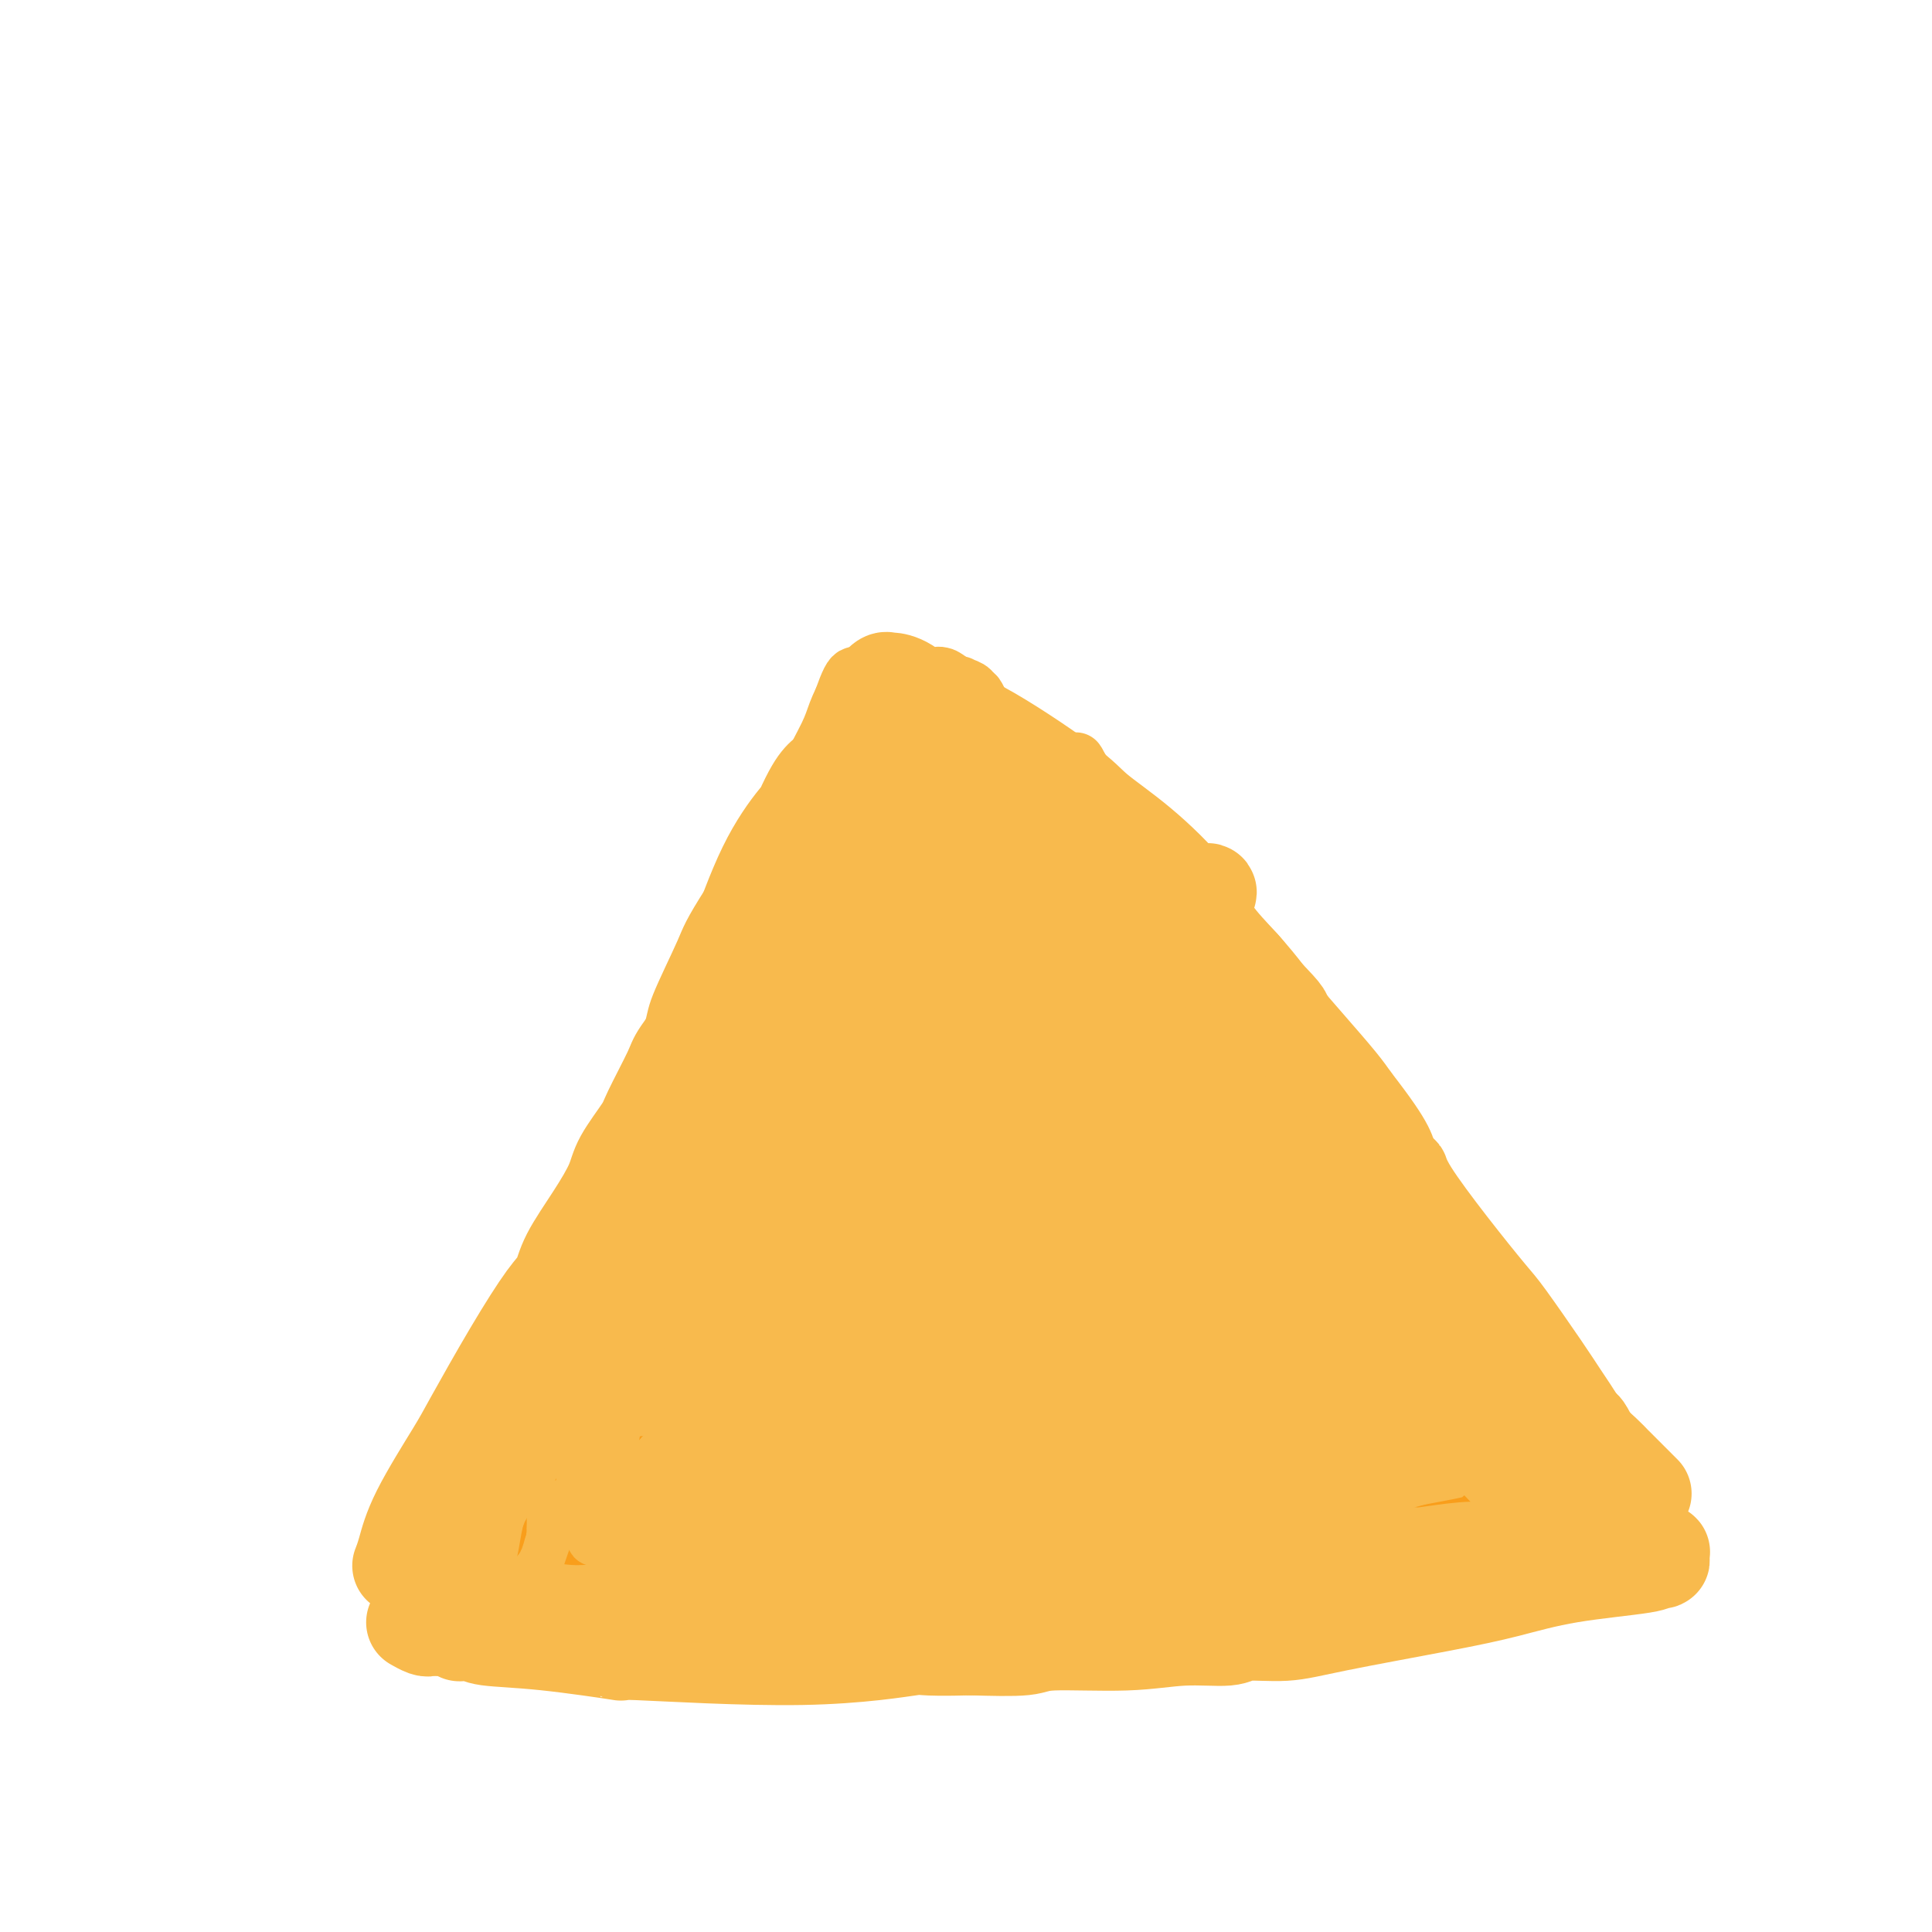<svg viewBox='0 0 400 400' version='1.1' xmlns='http://www.w3.org/2000/svg' xmlns:xlink='http://www.w3.org/1999/xlink'><g fill='none' stroke='#F8BA4D' stroke-width='12' stroke-linecap='round' stroke-linejoin='round'><path d='M181,139c-1.119,0.519 -2.238,1.037 -3,1c-0.762,-0.037 -1.166,-0.631 -2,1c-0.834,1.631 -2.097,5.486 -3,8c-0.903,2.514 -1.446,3.687 -2,5c-0.554,1.313 -1.117,2.768 -2,5c-0.883,2.232 -2.085,5.243 -3,8c-0.915,2.757 -1.544,5.262 -2,6c-0.456,0.738 -0.739,-0.289 -2,2c-1.261,2.289 -3.500,7.894 -5,11c-1.500,3.106 -2.261,3.711 -3,5c-0.739,1.289 -1.456,3.260 -2,5c-0.544,1.740 -0.915,3.248 -2,5c-1.085,1.752 -2.885,3.749 -4,6c-1.115,2.251 -1.544,4.755 -3,8c-1.456,3.245 -3.937,7.231 -5,9c-1.063,1.769 -0.708,1.319 -1,2c-0.292,0.681 -1.233,2.491 -2,4c-0.767,1.509 -1.362,2.717 -2,4c-0.638,1.283 -1.319,2.642 -2,4'/><path d='M131,238c-6.793,14.979 -2.775,7.926 -2,7c0.775,-0.926 -1.694,4.275 -3,7c-1.306,2.725 -1.449,2.974 -2,4c-0.551,1.026 -1.510,2.829 -2,4c-0.490,1.171 -0.512,1.710 -1,3c-0.488,1.290 -1.441,3.333 -2,5c-0.559,1.667 -0.722,2.960 -1,4c-0.278,1.040 -0.670,1.826 -1,2c-0.330,0.174 -0.599,-0.264 -2,3c-1.401,3.264 -3.933,10.230 -5,13c-1.067,2.770 -0.668,1.343 -1,2c-0.332,0.657 -1.394,3.397 -2,5c-0.606,1.603 -0.755,2.068 -1,3c-0.245,0.932 -0.587,2.330 -1,3c-0.413,0.670 -0.899,0.613 -1,1c-0.101,0.387 0.183,1.217 0,2c-0.183,0.783 -0.833,1.519 -1,2c-0.167,0.481 0.148,0.707 0,1c-0.148,0.293 -0.758,0.653 -1,1c-0.242,0.347 -0.116,0.681 0,1c0.116,0.319 0.224,0.624 0,1c-0.224,0.376 -0.778,0.822 -1,1c-0.222,0.178 -0.111,0.089 0,0'/><path d='M101,313c-4.641,11.542 -1.242,2.895 0,0c1.242,-2.895 0.329,-0.040 0,1c-0.329,1.040 -0.074,0.265 0,0c0.074,-0.265 -0.032,-0.019 0,0c0.032,0.019 0.201,-0.187 0,0c-0.201,0.187 -0.772,0.768 -1,1c-0.228,0.232 -0.114,0.116 0,0'/><path d='M190,141c1.617,0.801 3.234,1.603 4,2c0.766,0.397 0.682,0.390 1,1c0.318,0.610 1.039,1.838 2,3c0.961,1.162 2.162,2.258 3,3c0.838,0.742 1.312,1.131 2,2c0.688,0.869 1.589,2.218 3,4c1.411,1.782 3.331,3.997 4,5c0.669,1.003 0.087,0.792 1,2c0.913,1.208 3.321,3.833 5,6c1.679,2.167 2.629,3.876 5,7c2.371,3.124 6.161,7.662 8,10c1.839,2.338 1.725,2.474 2,3c0.275,0.526 0.940,1.440 2,3c1.060,1.560 2.516,3.766 4,6c1.484,2.234 2.996,4.496 4,6c1.004,1.504 1.501,2.251 2,3c0.499,0.749 1.000,1.499 2,3c1.000,1.501 2.498,3.754 4,6c1.502,2.246 3.006,4.485 4,6c0.994,1.515 1.478,2.304 2,3c0.522,0.696 1.083,1.297 2,3c0.917,1.703 2.190,4.509 4,7c1.810,2.491 4.155,4.668 6,7c1.845,2.332 3.189,4.820 4,6c0.811,1.180 1.089,1.051 2,2c0.911,0.949 2.456,2.974 4,5'/><path d='M276,255c7.823,11.560 3.380,5.959 3,6c-0.380,0.041 3.304,5.725 5,8c1.696,2.275 1.403,1.141 2,2c0.597,0.859 2.082,3.710 3,5c0.918,1.290 1.268,1.018 2,2c0.732,0.982 1.847,3.218 3,5c1.153,1.782 2.345,3.111 3,4c0.655,0.889 0.771,1.340 1,2c0.229,0.660 0.569,1.529 2,4c1.431,2.471 3.952,6.543 5,9c1.048,2.457 0.621,3.298 1,4c0.379,0.702 1.564,1.266 2,2c0.436,0.734 0.125,1.638 0,2c-0.125,0.362 -0.062,0.181 0,0'/><path d='M107,325c0.118,-0.000 0.236,-0.000 0,0c-0.236,0.000 -0.824,0.000 0,0c0.824,-0.000 3.062,-0.001 4,0c0.938,0.001 0.575,0.004 2,0c1.425,-0.004 4.637,-0.016 6,0c1.363,0.016 0.876,0.060 3,0c2.124,-0.060 6.860,-0.223 11,0c4.140,0.223 7.682,0.833 10,1c2.318,0.167 3.410,-0.109 6,0c2.590,0.109 6.679,0.603 10,1c3.321,0.397 5.873,0.699 9,1c3.127,0.301 6.828,0.602 10,1c3.172,0.398 5.817,0.892 9,1c3.183,0.108 6.906,-0.171 9,0c2.094,0.171 2.559,0.793 5,1c2.441,0.207 6.859,-0.000 9,0c2.141,0.000 2.006,0.208 4,0c1.994,-0.208 6.118,-0.830 8,-1c1.882,-0.170 1.524,0.113 3,0c1.476,-0.113 4.788,-0.622 7,-1c2.212,-0.378 3.325,-0.626 5,-1c1.675,-0.374 3.913,-0.873 6,-1c2.087,-0.127 4.023,0.120 5,0c0.977,-0.120 0.993,-0.606 2,-1c1.007,-0.394 3.003,-0.697 5,-1'/><path d='M255,325c9.233,-1.166 5.316,-1.082 5,-1c-0.316,0.082 2.970,0.163 5,0c2.030,-0.163 2.804,-0.568 4,-1c1.196,-0.432 2.812,-0.889 4,-1c1.188,-0.111 1.947,0.125 3,0c1.053,-0.125 2.401,-0.612 4,-1c1.599,-0.388 3.451,-0.679 4,-1c0.549,-0.321 -0.204,-0.673 1,-1c1.204,-0.327 4.364,-0.627 6,-1c1.636,-0.373 1.747,-0.817 2,-1c0.253,-0.183 0.646,-0.105 1,0c0.354,0.105 0.668,0.238 1,0c0.332,-0.238 0.681,-0.848 1,-1c0.319,-0.152 0.609,0.153 1,0c0.391,-0.153 0.882,-0.763 1,-1c0.118,-0.237 -0.136,-0.101 0,0c0.136,0.101 0.662,0.167 1,0c0.338,-0.167 0.487,-0.567 1,-1c0.513,-0.433 1.391,-0.900 2,-1c0.609,-0.100 0.948,0.165 1,0c0.052,-0.165 -0.182,-0.762 0,-1c0.182,-0.238 0.781,-0.119 1,0c0.219,0.119 0.059,0.238 0,0c-0.059,-0.238 -0.016,-0.833 0,-1c0.016,-0.167 0.005,0.095 0,0c-0.005,-0.095 -0.002,-0.548 0,-1'/><path d='M304,310c2.167,-1.333 1.083,-0.667 0,0'/><path d='M178,153c-2.142,0.055 -4.285,0.111 -5,0c-0.715,-0.111 -0.004,-0.387 0,0c0.004,0.387 -0.699,1.437 -1,2c-0.301,0.563 -0.200,0.637 -1,3c-0.800,2.363 -2.502,7.013 -5,14c-2.498,6.987 -5.793,16.309 -8,23c-2.207,6.691 -3.327,10.751 -4,14c-0.673,3.249 -0.900,5.688 -1,7c-0.100,1.312 -0.073,1.496 0,2c0.073,0.504 0.191,1.329 1,1c0.809,-0.329 2.309,-1.812 3,-2c0.691,-0.188 0.572,0.919 6,-8c5.428,-8.919 16.404,-27.864 21,-36c4.596,-8.136 2.814,-5.464 3,-6c0.186,-0.536 2.342,-4.279 3,-6c0.658,-1.721 -0.180,-1.421 0,-2c0.180,-0.579 1.379,-2.037 0,-1c-1.379,1.037 -5.336,4.567 -8,7c-2.664,2.433 -4.037,3.767 -9,11c-4.963,7.233 -13.518,20.366 -19,29c-5.482,8.634 -7.892,12.770 -9,15c-1.108,2.230 -0.916,2.555 -1,3c-0.084,0.445 -0.445,1.009 -1,2c-0.555,0.991 -1.303,2.410 1,0c2.303,-2.410 7.659,-8.649 11,-13c3.341,-4.351 4.669,-6.815 8,-14c3.331,-7.185 8.666,-19.093 14,-31'/><path d='M177,167c3.859,-8.749 2.505,-8.123 2,-8c-0.505,0.123 -0.161,-0.257 0,-1c0.161,-0.743 0.137,-1.850 -1,-1c-1.137,0.850 -3.389,3.657 -5,6c-1.611,2.343 -2.582,4.224 -5,10c-2.418,5.776 -6.281,15.448 -8,20c-1.719,4.552 -1.292,3.984 -1,5c0.292,1.016 0.449,3.617 0,6c-0.449,2.383 -1.504,4.549 2,3c3.504,-1.549 11.567,-6.813 16,-11c4.433,-4.187 5.237,-7.297 7,-12c1.763,-4.703 4.487,-10.999 6,-15c1.513,-4.001 1.817,-5.707 2,-7c0.183,-1.293 0.245,-2.173 0,-3c-0.245,-0.827 -0.798,-1.601 -1,-2c-0.202,-0.399 -0.053,-0.424 0,-1c0.053,-0.576 0.010,-1.703 -2,0c-2.010,1.703 -5.988,6.238 -8,9c-2.012,2.762 -2.059,3.753 -3,8c-0.941,4.247 -2.774,11.752 -3,17c-0.226,5.248 1.157,8.241 2,11c0.843,2.759 1.146,5.283 2,7c0.854,1.717 2.260,2.625 3,3c0.740,0.375 0.815,0.216 1,0c0.185,-0.216 0.482,-0.490 1,-3c0.518,-2.510 1.259,-7.255 2,-12'/><path d='M186,196c0.193,-6.941 -1.325,-16.795 -2,-21c-0.675,-4.205 -0.508,-2.763 -1,-4c-0.492,-1.237 -1.645,-5.152 -2,-7c-0.355,-1.848 0.086,-1.627 0,-2c-0.086,-0.373 -0.701,-1.339 -1,-2c-0.299,-0.661 -0.282,-1.015 0,-1c0.282,0.015 0.828,0.400 1,1c0.172,0.600 -0.031,1.414 1,4c1.031,2.586 3.296,6.945 6,13c2.704,6.055 5.846,13.808 7,17c1.154,3.192 0.320,1.825 4,7c3.680,5.175 11.875,16.893 11,12c-0.875,-4.893 -10.822,-26.398 -13,-32c-2.178,-5.602 3.411,4.699 9,15'/><path d='M206,196c6.489,10.018 18.212,27.563 22,33c3.788,5.437 -0.357,-1.235 -4,-7c-3.643,-5.765 -6.783,-10.624 -10,-16c-3.217,-5.376 -6.512,-11.270 -9,-15c-2.488,-3.730 -4.170,-5.298 -8,-12c-3.830,-6.702 -9.809,-18.540 -12,-23c-2.191,-4.460 -0.595,-1.543 0,-1c0.595,0.543 0.187,-1.287 0,-2c-0.187,-0.713 -0.154,-0.308 0,0c0.154,0.308 0.431,0.518 1,1c0.569,0.482 1.432,1.234 4,4c2.568,2.766 6.840,7.545 11,13c4.160,5.455 8.208,11.586 13,18c4.792,6.414 10.329,13.111 16,21c5.671,7.889 11.478,16.968 6,9c-5.478,-7.968 -22.239,-32.984 -39,-58'/><path d='M197,161c-6.701,-9.801 -3.953,-5.303 -3,-4c0.953,1.303 0.110,-0.589 0,-1c-0.110,-0.411 0.514,0.657 0,0c-0.514,-0.657 -2.165,-3.041 1,2c3.165,5.041 11.144,17.508 14,22c2.856,4.492 0.587,1.010 7,11c6.413,9.990 21.508,33.453 28,43c6.492,9.547 4.381,5.178 4,4c-0.381,-1.178 0.967,0.836 2,2c1.033,1.164 1.749,1.476 2,2c0.251,0.524 0.035,1.258 1,3c0.965,1.742 3.109,4.493 0,-1c-3.109,-5.493 -11.470,-19.230 -15,-25c-3.530,-5.770 -2.227,-3.573 -5,-7c-2.773,-3.427 -9.622,-12.477 -14,-18c-4.378,-5.523 -6.285,-7.519 -9,-11c-2.715,-3.481 -6.239,-8.447 -8,-11c-1.761,-2.553 -1.761,-2.695 -2,-3c-0.239,-0.305 -0.718,-0.774 -1,-1c-0.282,-0.226 -0.366,-0.207 0,0c0.366,0.207 1.183,0.604 2,1'/><path d='M201,169c-4.170,-4.890 11.403,20.884 20,35c8.597,14.116 10.216,16.573 14,22c3.784,5.427 9.733,13.823 14,20c4.267,6.177 6.851,10.134 11,16c4.149,5.866 9.861,13.640 13,18c3.139,4.360 3.705,5.307 7,9c3.295,3.693 9.320,10.134 12,13c2.680,2.866 2.015,2.158 2,2c-0.015,-0.158 0.618,0.233 1,0c0.382,-0.233 0.511,-1.089 0,-2c-0.511,-0.911 -1.663,-1.875 -3,-4c-1.337,-2.125 -2.860,-5.411 -7,-11c-4.140,-5.589 -10.898,-13.482 -18,-23c-7.102,-9.518 -14.548,-20.661 -19,-27c-4.452,-6.339 -5.910,-7.873 -7,-9c-1.090,-1.127 -1.812,-1.847 -3,-4c-1.188,-2.153 -2.840,-5.740 -4,-8c-1.160,-2.260 -1.826,-3.193 -2,-4c-0.174,-0.807 0.146,-1.486 0,-2c-0.146,-0.514 -0.756,-0.861 -1,-1c-0.244,-0.139 -0.122,-0.069 0,0'/><path d='M231,209c-8.967,-13.811 0.116,-0.838 6,7c5.884,7.838 8.570,10.540 13,16c4.430,5.460 10.604,13.678 14,18c3.396,4.322 4.013,4.747 6,7c1.987,2.253 5.344,6.332 10,12c4.656,5.668 10.610,12.923 13,16c2.390,3.077 1.215,1.976 1,2c-0.215,0.024 0.531,1.173 1,2c0.469,0.827 0.660,1.331 1,2c0.340,0.669 0.827,1.503 1,2c0.173,0.497 0.031,0.656 0,1c-0.031,0.344 0.049,0.872 0,1c-0.049,0.128 -0.227,-0.145 0,0c0.227,0.145 0.857,0.707 0,0c-0.857,-0.707 -3.203,-2.683 -6,-5c-2.797,-2.317 -6.047,-4.973 -10,-8c-3.953,-3.027 -8.610,-6.423 -13,-10c-4.390,-3.577 -8.513,-7.334 -12,-11c-3.487,-3.666 -6.339,-7.241 -8,-9c-1.661,-1.759 -2.130,-1.701 -4,-4c-1.870,-2.299 -5.139,-6.953 -7,-9c-1.861,-2.047 -2.313,-1.487 -4,-3c-1.687,-1.513 -4.608,-5.100 -6,-7c-1.392,-1.900 -1.255,-2.114 -2,-3c-0.745,-0.886 -2.373,-2.443 -4,-4'/><path d='M221,222c-5.889,-7.178 -3.111,-5.622 -2,-5c1.111,0.622 0.556,0.311 0,0'/><path d='M173,213c0.265,0.319 0.530,0.639 0,0c-0.530,-0.639 -1.854,-2.236 -3,-2c-1.146,0.236 -2.115,2.304 -3,3c-0.885,0.696 -1.687,0.019 -5,4c-3.313,3.981 -9.136,12.621 -13,18c-3.864,5.379 -5.769,7.498 -9,13c-3.231,5.502 -7.788,14.387 -10,19c-2.212,4.613 -2.077,4.954 -3,7c-0.923,2.046 -2.902,5.798 -4,8c-1.098,2.202 -1.315,2.855 -1,3c0.315,0.145 1.163,-0.216 0,2c-1.163,2.216 -4.336,7.010 0,0c4.336,-7.010 16.183,-25.823 22,-35c5.817,-9.177 5.606,-8.720 11,-17c5.394,-8.280 16.393,-25.299 23,-34c6.607,-8.701 8.822,-9.084 10,-10c1.178,-0.916 1.319,-2.364 2,-3c0.681,-0.636 1.902,-0.460 3,-1c1.098,-0.540 2.073,-1.795 0,1c-2.073,2.795 -7.193,9.639 -15,20c-7.807,10.361 -18.299,24.240 -24,32c-5.701,7.760 -6.611,9.400 -10,14c-3.389,4.600 -9.258,12.159 -12,16c-2.742,3.841 -2.357,3.963 -3,5c-0.643,1.037 -2.313,2.988 -3,4c-0.687,1.012 -0.390,1.086 0,1c0.390,-0.086 0.874,-0.331 0,1c-0.874,1.331 -3.107,4.237 1,-2c4.107,-6.237 14.553,-21.619 25,-37'/><path d='M152,243c9.797,-16.021 21.291,-37.573 26,-46c4.709,-8.427 2.634,-3.730 2,-3c-0.634,0.730 0.173,-2.506 1,-4c0.827,-1.494 1.672,-1.245 1,-1c-0.672,0.245 -2.863,0.488 -5,2c-2.137,1.512 -4.219,4.295 -10,11c-5.781,6.705 -15.260,17.332 -22,26c-6.740,8.668 -10.740,15.379 -14,20c-3.260,4.621 -5.780,7.154 -7,9c-1.220,1.846 -1.139,3.004 -2,4c-0.861,0.996 -2.665,1.828 0,0c2.665,-1.828 9.800,-6.316 15,-10c5.200,-3.684 8.467,-6.564 14,-12c5.533,-5.436 13.334,-13.427 21,-21c7.666,-7.573 15.197,-14.729 19,-18c3.803,-3.271 3.876,-2.657 6,-4c2.124,-1.343 6.297,-4.641 8,-6c1.703,-1.359 0.935,-0.778 1,-1c0.065,-0.222 0.963,-1.248 0,0c-0.963,1.248 -3.786,4.768 -10,13c-6.214,8.232 -15.820,21.176 -24,32c-8.180,10.824 -14.933,19.530 -19,25c-4.067,5.470 -5.448,7.706 -8,11c-2.552,3.294 -6.276,7.647 -10,12'/><path d='M135,282c-3.376,6.294 23.185,-23.971 34,-37c10.815,-13.029 5.886,-8.823 15,-17c9.114,-8.177 32.273,-28.736 42,-38c9.727,-9.264 6.024,-7.234 -12,12c-18.024,19.234 -50.369,55.672 -63,70c-12.631,14.328 -5.550,6.545 -4,5c1.550,-1.545 -2.432,3.147 -4,5c-1.568,1.853 -0.723,0.866 -1,1c-0.277,0.134 -1.676,1.387 0,0c1.676,-1.387 6.427,-5.415 13,-12c6.573,-6.585 14.968,-15.728 23,-24c8.032,-8.272 15.700,-15.674 20,-20c4.300,-4.326 5.233,-5.576 8,-8c2.767,-2.424 7.369,-6.023 10,-8c2.631,-1.977 3.292,-2.333 4,-3c0.708,-0.667 1.464,-1.644 2,-2c0.536,-0.356 0.851,-0.090 1,0c0.149,0.090 0.133,0.003 0,0c-0.133,-0.003 -0.382,0.076 -4,4c-3.618,3.924 -10.605,11.693 -15,17c-4.395,5.307 -6.197,8.154 -8,11'/><path d='M196,238c-8.598,10.610 -17.094,21.135 -21,26c-3.906,4.865 -3.221,4.070 -4,5c-0.779,0.930 -3.022,3.586 -4,5c-0.978,1.414 -0.691,1.585 -1,2c-0.309,0.415 -1.215,1.073 0,0c1.215,-1.073 4.551,-3.877 7,-6c2.449,-2.123 4.010,-3.565 10,-10c5.990,-6.435 16.410,-17.865 24,-26c7.590,-8.135 12.349,-12.976 15,-16c2.651,-3.024 3.194,-4.231 5,-6c1.806,-1.769 4.876,-4.101 5,-4c0.124,0.101 -2.696,2.636 -9,9c-6.304,6.364 -16.091,16.556 -24,25c-7.909,8.444 -13.941,15.141 -19,21c-5.059,5.859 -9.146,10.879 -12,14c-2.854,3.121 -4.475,4.342 -5,5c-0.525,0.658 0.047,0.753 -1,2c-1.047,1.247 -3.714,3.647 3,-1c6.714,-4.647 22.807,-16.341 34,-26c11.193,-9.659 17.485,-17.284 21,-21c3.515,-3.716 4.251,-3.522 6,-5c1.749,-1.478 4.509,-4.629 6,-6c1.491,-1.371 1.712,-0.963 2,-1c0.288,-0.037 0.644,-0.518 1,-1'/><path d='M235,223c-2.579,3.321 -27.025,28.623 -37,39c-9.975,10.377 -5.479,5.827 -6,7c-0.521,1.173 -6.057,8.067 -8,11c-1.943,2.933 -0.291,1.905 0,2c0.291,0.095 -0.780,1.312 3,-1c3.780,-2.312 12.411,-8.155 21,-15c8.589,-6.845 17.135,-14.693 22,-19c4.865,-4.307 6.050,-5.074 7,-6c0.950,-0.926 1.667,-2.011 -1,0c-2.667,2.011 -8.718,7.118 -15,13c-6.282,5.882 -12.795,12.537 -17,17c-4.205,4.463 -6.101,6.733 -7,8c-0.899,1.267 -0.802,1.532 -1,2c-0.198,0.468 -0.691,1.140 -1,2c-0.309,0.860 -0.433,1.910 3,0c3.433,-1.910 10.423,-6.778 17,-11c6.577,-4.222 12.739,-7.798 16,-10c3.261,-2.202 3.619,-3.029 5,-4c1.381,-0.971 3.784,-2.086 5,-3c1.216,-0.914 1.243,-1.626 1,-2c-0.243,-0.374 -0.758,-0.408 -1,0c-0.242,0.408 -0.212,1.260 -4,5c-3.788,3.740 -11.394,10.370 -19,17'/><path d='M218,275c-6.752,6.549 -12.131,12.922 -15,16c-2.869,3.078 -3.228,2.862 -3,3c0.228,0.138 1.043,0.629 1,1c-0.043,0.371 -0.943,0.621 2,0c2.943,-0.621 9.728,-2.113 23,-13c13.272,-10.887 33.031,-31.167 28,-27c-5.031,4.167 -34.854,32.782 -36,36c-1.146,3.218 26.383,-18.962 36,-28c9.617,-9.038 1.320,-4.933 -9,1c-10.320,5.933 -22.663,13.695 -30,20c-7.337,6.305 -9.669,11.152 -12,16'/><path d='M203,300c2.751,2.429 15.628,0.503 26,-4c10.372,-4.503 18.238,-11.581 24,-17c5.762,-5.419 9.420,-9.178 10,-11c0.580,-1.822 -1.916,-1.706 1,-5c2.916,-3.294 11.246,-9.999 -5,-3c-16.246,6.999 -57.066,27.701 -60,33c-2.934,5.299 32.018,-4.804 42,-6c9.982,-1.196 -5.005,6.515 -4,9c1.005,2.485 18.003,-0.258 35,-3'/><path d='M272,293c6.113,-3.374 3.895,-10.308 -4,-8c-7.895,2.308 -21.467,13.857 -28,19c-6.533,5.143 -6.027,3.881 5,1c11.027,-2.881 32.574,-7.382 42,-10c9.426,-2.618 6.729,-3.352 7,-4c0.271,-0.648 3.509,-1.210 2,-2c-1.509,-0.790 -7.764,-1.807 -18,0c-10.236,1.807 -24.453,6.438 -32,9c-7.547,2.562 -8.423,3.054 -10,4c-1.577,0.946 -3.856,2.345 -5,3c-1.144,0.655 -1.152,0.567 -1,1c0.152,0.433 0.464,1.386 1,2c0.536,0.614 1.296,0.890 3,1c1.704,0.110 4.352,0.055 7,0'/><path d='M241,309c7.361,-0.376 20.763,-1.816 29,-3c8.237,-1.184 11.308,-2.112 14,-3c2.692,-0.888 5.006,-1.736 6,-2c0.994,-0.264 0.668,0.057 1,0c0.332,-0.057 1.324,-0.491 1,-1c-0.324,-0.509 -1.962,-1.093 -7,-1c-5.038,0.093 -13.477,0.865 -21,2c-7.523,1.135 -14.131,2.634 -21,5c-6.869,2.366 -13.998,5.598 -17,7c-3.002,1.402 -1.876,0.974 0,1c1.876,0.026 4.502,0.505 8,1c3.498,0.495 7.869,1.006 15,0c7.131,-1.006 17.022,-3.529 22,-5c4.978,-1.471 5.042,-1.889 6,-2c0.958,-0.111 2.809,0.086 1,0c-1.809,-0.086 -7.279,-0.456 -14,1c-6.721,1.456 -14.694,4.738 -20,7c-5.306,2.262 -7.945,3.503 -9,4c-1.055,0.497 -0.528,0.248 0,0'/></g>
<g fill='none' stroke='#F8BA4D' stroke-width='20' stroke-linecap='round' stroke-linejoin='round'><path d='M263,328c-1.725,0.096 -3.451,0.193 -4,0c-0.549,-0.193 0.078,-0.675 -2,-1c-2.078,-0.325 -6.861,-0.494 -13,0c-6.139,0.494 -13.634,1.649 -18,2c-4.366,0.351 -5.602,-0.102 -10,0c-4.398,0.102 -11.958,0.760 -15,1c-3.042,0.240 -1.565,0.063 -1,0c0.565,-0.063 0.219,-0.012 1,-1c0.781,-0.988 2.690,-3.017 7,-6c4.310,-2.983 11.021,-6.922 17,-10c5.979,-3.078 11.226,-5.297 16,-7c4.774,-1.703 9.073,-2.891 13,-4c3.927,-1.109 7.480,-2.139 11,-3c3.520,-0.861 7.008,-1.552 9,-2c1.992,-0.448 2.488,-0.652 4,-1c1.512,-0.348 4.040,-0.839 6,-1c1.960,-0.161 3.352,0.009 4,0c0.648,-0.009 0.553,-0.196 1,0c0.447,0.196 1.437,0.774 2,1c0.563,0.226 0.699,0.099 1,0c0.301,-0.099 0.769,-0.170 1,0c0.231,0.170 0.227,0.582 -2,1c-2.227,0.418 -6.676,0.843 -10,1c-3.324,0.157 -5.521,0.045 -11,0c-5.479,-0.045 -14.239,-0.022 -23,0'/><path d='M247,298c-14.005,0.248 -27.018,-0.133 -33,0c-5.982,0.133 -4.932,0.778 -5,1c-0.068,0.222 -1.252,0.021 -2,0c-0.748,-0.021 -1.059,0.138 0,0c1.059,-0.138 3.487,-0.573 9,-1c5.513,-0.427 14.110,-0.848 19,-1c4.890,-0.152 6.071,-0.036 12,0c5.929,0.036 16.605,-0.007 22,0c5.395,0.007 5.507,0.063 8,0c2.493,-0.063 7.365,-0.245 11,-1c3.635,-0.755 6.034,-2.084 6,-3c-0.034,-0.916 -2.499,-1.418 -7,-2c-4.501,-0.582 -11.036,-1.244 -20,-1c-8.964,0.244 -20.355,1.396 -26,2c-5.645,0.604 -5.543,0.662 -13,2c-7.457,1.338 -22.471,3.956 -31,6c-8.529,2.044 -10.572,3.513 -12,4c-1.428,0.487 -2.239,-0.007 -3,0c-0.761,0.007 -1.471,0.516 -2,1c-0.529,0.484 -0.878,0.942 -1,1c-0.122,0.058 -0.019,-0.283 0,0c0.019,0.283 -0.046,1.189 4,2c4.046,0.811 12.205,1.526 17,2c4.795,0.474 6.227,0.707 10,1c3.773,0.293 9.886,0.647 16,1'/><path d='M226,312c10.273,1.152 12.457,1.030 14,1c1.543,-0.030 2.446,0.030 3,0c0.554,-0.030 0.759,-0.150 1,0c0.241,0.150 0.518,0.569 0,1c-0.518,0.431 -1.831,0.873 -3,1c-1.169,0.127 -2.195,-0.061 -3,0c-0.805,0.061 -1.390,0.370 -4,1c-2.610,0.630 -7.244,1.580 -10,2c-2.756,0.420 -3.634,0.308 -11,1c-7.366,0.692 -21.219,2.186 -28,3c-6.781,0.814 -6.490,0.947 -8,1c-1.510,0.053 -4.822,0.025 -8,0c-3.178,-0.025 -6.222,-0.048 -8,0c-1.778,0.048 -2.290,0.167 -3,0c-0.710,-0.167 -1.619,-0.618 -3,-1c-1.381,-0.382 -3.235,-0.694 -6,-1c-2.765,-0.306 -6.439,-0.608 -9,-1c-2.561,-0.392 -4.007,-0.876 -5,-1c-0.993,-0.124 -1.533,0.111 -3,0c-1.467,-0.111 -3.862,-0.569 -6,-1c-2.138,-0.431 -4.018,-0.834 -5,-1c-0.982,-0.166 -1.067,-0.096 -2,0c-0.933,0.096 -2.713,0.218 -4,0c-1.287,-0.218 -2.082,-0.777 -3,-1c-0.918,-0.223 -1.959,-0.112 -3,0'/><path d='M109,316c-11.151,-1.305 -5.029,-1.068 -3,-1c2.029,0.068 -0.034,-0.033 -1,0c-0.966,0.033 -0.833,0.201 -1,0c-0.167,-0.201 -0.632,-0.771 -1,-1c-0.368,-0.229 -0.638,-0.118 -1,0c-0.362,0.118 -0.815,0.243 -1,0c-0.185,-0.243 -0.103,-0.853 0,-1c0.103,-0.147 0.228,0.169 0,0c-0.228,-0.169 -0.808,-0.822 -1,-1c-0.192,-0.178 0.004,0.118 0,0c-0.004,-0.118 -0.206,-0.650 2,-3c2.206,-2.350 6.822,-6.517 7,-7c0.178,-0.483 -4.081,2.720 6,-5c10.081,-7.720 34.501,-26.361 46,-35c11.499,-8.639 10.079,-7.275 10,-7c-0.079,0.275 1.185,-0.540 2,-1c0.815,-0.460 1.180,-0.565 2,-1c0.820,-0.435 2.095,-1.202 2,-1c-0.095,0.202 -1.561,1.371 -1,1c0.561,-0.371 3.147,-2.283 -4,3c-7.147,5.283 -24.028,17.761 -31,23c-6.972,5.239 -4.034,3.239 -5,4c-0.966,0.761 -5.837,4.282 -8,6c-2.163,1.718 -1.618,1.634 -2,2c-0.382,0.366 -1.691,1.183 -3,2'/><path d='M123,293c-8.115,6.369 -2.402,2.290 0,1c2.402,-1.290 1.492,0.207 1,1c-0.492,0.793 -0.567,0.883 2,0c2.567,-0.883 7.774,-2.737 12,-4c4.226,-1.263 7.470,-1.935 13,-4c5.530,-2.065 13.346,-5.525 19,-8c5.654,-2.475 9.146,-3.967 11,-5c1.854,-1.033 2.070,-1.606 3,-2c0.930,-0.394 2.575,-0.608 2,0c-0.575,0.608 -3.368,2.037 -10,6c-6.632,3.963 -17.101,10.460 -25,15c-7.899,4.540 -13.228,7.122 -16,9c-2.772,1.878 -2.986,3.050 -7,5c-4.014,1.950 -11.829,4.677 -3,1c8.829,-3.677 34.303,-13.758 47,-19c12.697,-5.242 12.618,-5.645 13,-6c0.382,-0.355 1.226,-0.662 2,-1c0.774,-0.338 1.478,-0.706 2,-1c0.522,-0.294 0.864,-0.512 0,0c-0.864,0.512 -2.932,1.756 -5,3'/><path d='M184,284c-2.788,1.629 -7.258,4.201 -12,7c-4.742,2.799 -9.756,5.825 -13,8c-3.244,2.175 -4.718,3.500 -6,5c-1.282,1.500 -2.373,3.177 -3,4c-0.627,0.823 -0.792,0.794 -1,1c-0.208,0.206 -0.459,0.647 0,1c0.459,0.353 1.628,0.618 2,1c0.372,0.382 -0.054,0.881 2,1c2.054,0.119 6.589,-0.142 8,0c1.411,0.142 -0.303,0.687 6,-1c6.303,-1.687 20.622,-5.606 26,-7c5.378,-1.394 1.816,-0.262 1,0c-0.816,0.262 1.113,-0.346 0,0c-1.113,0.346 -5.268,1.647 -9,3c-3.732,1.353 -7.039,2.758 -10,4c-2.961,1.242 -5.575,2.322 -7,3c-1.425,0.678 -1.662,0.954 -2,1c-0.338,0.046 -0.779,-0.137 -1,0c-0.221,0.137 -0.224,0.596 0,1c0.224,0.404 0.675,0.755 1,1c0.325,0.245 0.524,0.386 3,1c2.476,0.614 7.231,1.701 10,2c2.769,0.299 3.553,-0.189 7,0c3.447,0.189 9.556,1.054 15,1c5.444,-0.054 10.222,-1.027 15,-2'/><path d='M216,319c9.192,-0.846 13.673,-2.460 16,-3c2.327,-0.540 2.500,-0.005 4,0c1.500,0.005 4.326,-0.521 7,-1c2.674,-0.479 5.195,-0.913 7,-1c1.805,-0.087 2.896,0.171 4,0c1.104,-0.171 2.223,-0.772 5,-1c2.777,-0.228 7.211,-0.085 10,0c2.789,0.085 3.931,0.110 6,0c2.069,-0.110 5.065,-0.355 9,-1c3.935,-0.645 8.808,-1.689 11,-2c2.192,-0.311 1.701,0.113 2,0c0.299,-0.113 1.388,-0.762 2,-1c0.612,-0.238 0.748,-0.063 1,0c0.252,0.063 0.621,0.016 1,0c0.379,-0.016 0.767,-0.002 1,0c0.233,0.002 0.312,-0.010 0,0c-0.312,0.010 -1.016,0.041 -1,0c0.016,-0.041 0.752,-0.155 -1,0c-1.752,0.155 -5.991,0.577 -8,1c-2.009,0.423 -1.789,0.845 -5,1c-3.211,0.155 -9.852,0.041 -13,0c-3.148,-0.041 -2.802,-0.011 -5,0c-2.198,0.011 -6.940,0.003 -11,0c-4.060,-0.003 -7.439,-0.001 -9,0c-1.561,0.001 -1.303,0.000 -2,0c-0.697,-0.000 -2.348,-0.000 -4,0'/><path d='M243,311c-9.139,0.361 -2.485,0.264 0,0c2.485,-0.264 0.802,-0.693 0,-1c-0.802,-0.307 -0.722,-0.491 0,-1c0.722,-0.509 2.088,-1.344 3,-2c0.912,-0.656 1.371,-1.134 3,-2c1.629,-0.866 4.429,-2.120 6,-3c1.571,-0.880 1.914,-1.385 3,-2c1.086,-0.615 2.914,-1.340 4,-2c1.086,-0.660 1.430,-1.253 2,-2c0.570,-0.747 1.366,-1.646 2,-2c0.634,-0.354 1.104,-0.162 1,-1c-0.104,-0.838 -0.784,-2.704 1,-2c1.784,0.704 6.031,3.979 1,-4c-5.031,-7.979 -19.341,-27.213 -27,-37c-7.659,-9.787 -8.669,-10.129 -11,-12c-2.331,-1.871 -5.984,-5.272 -8,-7c-2.016,-1.728 -2.395,-1.783 -3,-2c-0.605,-0.217 -1.435,-0.596 -2,-1c-0.565,-0.404 -0.863,-0.832 -1,-1c-0.137,-0.168 -0.111,-0.077 0,0c0.111,0.077 0.307,0.138 2,2c1.693,1.862 4.882,5.524 6,7c1.118,1.476 0.166,0.767 3,5c2.834,4.233 9.455,13.409 13,18c3.545,4.591 4.013,4.597 6,7c1.987,2.403 5.494,7.201 9,12'/><path d='M256,278c7.967,10.211 8.383,10.239 9,11c0.617,0.761 1.433,2.256 2,3c0.567,0.744 0.884,0.735 1,1c0.116,0.265 0.031,0.802 0,1c-0.031,0.198 -0.009,0.057 0,0c0.009,-0.057 0.004,-0.028 0,0'/></g>
<g fill='none' stroke='#F99E1B' stroke-width='6' stroke-linecap='round' stroke-linejoin='round'><path d='M181,145c0.852,0.022 1.704,0.044 2,0c0.296,-0.044 0.035,-0.152 0,0c-0.035,0.152 0.155,0.566 0,1c-0.155,0.434 -0.656,0.890 -1,1c-0.344,0.110 -0.533,-0.125 -1,1c-0.467,1.125 -1.213,3.608 -2,6c-0.787,2.392 -1.616,4.691 -2,6c-0.384,1.309 -0.323,1.627 -1,4c-0.677,2.373 -2.094,6.800 -3,11c-0.906,4.200 -1.303,8.174 -2,12c-0.697,3.826 -1.696,7.504 -3,12c-1.304,4.496 -2.914,9.811 -4,13c-1.086,3.189 -1.647,4.251 -3,7c-1.353,2.749 -3.498,7.184 -5,11c-1.502,3.816 -2.361,7.012 -3,9c-0.639,1.988 -1.059,2.767 -2,5c-0.941,2.233 -2.402,5.920 -4,10c-1.598,4.080 -3.334,8.554 -4,11c-0.666,2.446 -0.261,2.864 -1,5c-0.739,2.136 -2.621,5.989 -4,9c-1.379,3.011 -2.255,5.179 -3,8c-0.745,2.821 -1.359,6.293 -2,8c-0.641,1.707 -1.310,1.648 -2,3c-0.690,1.352 -1.401,4.115 -2,6c-0.599,1.885 -1.084,2.892 -2,5c-0.916,2.108 -2.262,5.317 -3,7c-0.738,1.683 -0.869,1.842 -1,2'/><path d='M123,318c-6.814,17.049 -3.350,6.670 -2,3c1.350,-3.670 0.585,-0.633 0,1c-0.585,1.633 -0.992,1.860 -1,2c-0.008,0.140 0.382,0.191 0,1c-0.382,0.809 -1.538,2.374 -2,3c-0.462,0.626 -0.231,0.313 0,0'/><path d='M188,143c-0.000,0.003 -0.000,0.007 0,0c0.000,-0.007 0.000,-0.024 0,0c-0.000,0.024 -0.002,0.089 0,0c0.002,-0.089 0.006,-0.331 0,0c-0.006,0.331 -0.023,1.235 0,3c0.023,1.765 0.085,4.390 0,6c-0.085,1.610 -0.317,2.204 0,4c0.317,1.796 1.183,4.794 2,9c0.817,4.206 1.584,9.618 2,12c0.416,2.382 0.482,1.733 1,6c0.518,4.267 1.487,13.451 2,18c0.513,4.549 0.571,4.464 1,6c0.429,1.536 1.228,4.695 2,10c0.772,5.305 1.516,12.756 2,16c0.484,3.244 0.708,2.279 1,4c0.292,1.721 0.653,6.126 1,10c0.347,3.874 0.682,7.215 1,9c0.318,1.785 0.619,2.013 1,4c0.381,1.987 0.841,5.733 1,9c0.159,3.267 0.018,6.055 0,8c-0.018,1.945 0.089,3.046 0,4c-0.089,0.954 -0.374,1.760 0,4c0.374,2.240 1.407,5.912 2,9c0.593,3.088 0.747,5.591 1,7c0.253,1.409 0.607,1.726 1,3c0.393,1.274 0.827,3.507 1,5c0.173,1.493 0.087,2.247 0,3'/><path d='M210,312c3.807,27.164 2.326,10.573 2,5c-0.326,-5.573 0.505,-0.128 1,3c0.495,3.128 0.653,3.938 1,5c0.347,1.062 0.881,2.376 1,3c0.119,0.624 -0.178,0.556 0,1c0.178,0.444 0.832,1.398 1,2c0.168,0.602 -0.151,0.852 0,1c0.151,0.148 0.771,0.194 1,1c0.229,0.806 0.065,2.373 0,3c-0.065,0.627 -0.033,0.313 0,0'/><path d='M197,162c-1.575,-0.843 -3.151,-1.685 -4,-2c-0.849,-0.315 -0.972,-0.102 -1,0c-0.028,0.102 0.039,0.094 0,0c-0.039,-0.094 -0.183,-0.272 0,0c0.183,0.272 0.693,0.995 1,1c0.307,0.005 0.409,-0.709 1,0c0.591,0.709 1.669,2.840 3,5c1.331,2.160 2.913,4.351 5,7c2.087,2.649 4.678,5.758 6,8c1.322,2.242 1.376,3.617 2,5c0.624,1.383 1.818,2.775 3,5c1.182,2.225 2.351,5.284 4,10c1.649,4.716 3.778,11.088 5,14c1.222,2.912 1.537,2.365 2,4c0.463,1.635 1.074,5.454 2,9c0.926,3.546 2.169,6.821 3,10c0.831,3.179 1.252,6.262 2,9c0.748,2.738 1.823,5.131 3,8c1.177,2.869 2.455,6.213 3,8c0.545,1.787 0.357,2.017 1,4c0.643,1.983 2.116,5.719 3,8c0.884,2.281 1.179,3.109 2,5c0.821,1.891 2.167,4.847 4,8c1.833,3.153 4.151,6.505 5,8c0.849,1.495 0.229,1.133 1,3c0.771,1.867 2.935,5.962 4,8c1.065,2.038 1.033,2.019 1,2'/><path d='M258,309c3.063,6.882 2.220,7.087 2,8c-0.220,0.913 0.183,2.535 1,4c0.817,1.465 2.047,2.775 3,4c0.953,1.225 1.628,2.367 2,3c0.372,0.633 0.440,0.757 1,1c0.560,0.243 1.612,0.604 2,1c0.388,0.396 0.111,0.827 0,1c-0.111,0.173 -0.055,0.086 0,0'/><path d='M148,191c-0.047,0.008 -0.093,0.016 0,0c0.093,-0.016 0.327,-0.056 0,0c-0.327,0.056 -1.215,0.208 0,0c1.215,-0.208 4.531,-0.777 6,-1c1.469,-0.223 1.090,-0.101 2,0c0.910,0.101 3.109,0.181 4,0c0.891,-0.181 0.474,-0.623 2,-1c1.526,-0.377 4.997,-0.689 8,-1c3.003,-0.311 5.539,-0.622 7,-1c1.461,-0.378 1.846,-0.822 2,-1c0.154,-0.178 0.077,-0.089 0,0'/><path d='M172,186c-1.321,-0.840 -2.642,-1.679 -3,-2c-0.358,-0.321 0.248,-0.122 0,0c-0.248,0.122 -1.351,0.169 0,0c1.351,-0.169 5.155,-0.552 7,-1c1.845,-0.448 1.731,-0.961 2,-1c0.269,-0.039 0.921,0.396 4,0c3.079,-0.396 8.585,-1.623 12,-2c3.415,-0.377 4.740,0.095 6,0c1.260,-0.095 2.455,-0.756 4,-1c1.545,-0.244 3.440,-0.069 6,0c2.560,0.069 5.787,0.034 8,0c2.213,-0.034 3.414,-0.065 4,0c0.586,0.065 0.556,0.227 1,0c0.444,-0.227 1.361,-0.845 3,-1c1.639,-0.155 4.001,0.151 5,0c0.999,-0.151 0.635,-0.758 2,-1c1.365,-0.242 4.461,-0.117 6,0c1.539,0.117 1.523,0.228 2,0c0.477,-0.228 1.448,-0.793 2,-1c0.552,-0.207 0.684,-0.055 1,0c0.316,0.055 0.816,0.015 1,0c0.184,-0.015 0.053,-0.004 0,0c-0.053,0.004 -0.026,0.002 0,0'/><path d='M135,224c0.047,-0.063 0.094,-0.126 0,0c-0.094,0.126 -0.327,0.441 0,0c0.327,-0.441 1.216,-1.638 2,-2c0.784,-0.362 1.463,0.109 2,0c0.537,-0.109 0.933,-0.800 1,-1c0.067,-0.200 -0.193,0.090 1,0c1.193,-0.090 3.840,-0.560 7,-1c3.160,-0.440 6.831,-0.850 8,-1c1.169,-0.150 -0.166,-0.040 3,0c3.166,0.040 10.832,0.011 18,0c7.168,-0.011 13.839,-0.003 17,0c3.161,0.003 2.812,0.002 4,0c1.188,-0.002 3.913,-0.004 8,0c4.087,0.004 9.537,0.015 12,0c2.463,-0.015 1.940,-0.055 4,0c2.060,0.055 6.703,0.207 10,0c3.297,-0.207 5.246,-0.772 7,-1c1.754,-0.228 3.311,-0.118 4,0c0.689,0.118 0.509,0.242 1,0c0.491,-0.242 1.653,-0.852 2,-1c0.347,-0.148 -0.121,0.167 1,0c1.121,-0.167 3.831,-0.815 5,-1c1.169,-0.185 0.798,0.095 2,0c1.202,-0.095 3.977,-0.564 6,-1c2.023,-0.436 3.292,-0.839 4,-1c0.708,-0.161 0.854,-0.081 1,0'/><path d='M265,214c5.571,-1.013 2.999,-1.046 2,-1c-0.999,0.046 -0.425,0.170 0,0c0.425,-0.170 0.702,-0.633 1,-1c0.298,-0.367 0.619,-0.637 1,-1c0.381,-0.363 0.823,-0.818 1,-1c0.177,-0.182 0.088,-0.091 0,0'/><path d='M133,260c0.822,0.423 1.643,0.845 2,1c0.357,0.155 0.249,0.041 0,0c-0.249,-0.041 -0.640,-0.011 -1,0c-0.360,0.011 -0.688,0.004 -1,0c-0.312,-0.004 -0.608,-0.003 -1,0c-0.392,0.003 -0.882,0.008 -1,0c-0.118,-0.008 0.135,-0.031 0,0c-0.135,0.031 -0.657,0.114 0,0c0.657,-0.114 2.492,-0.427 5,-1c2.508,-0.573 5.689,-1.406 9,-2c3.311,-0.594 6.754,-0.948 8,-1c1.246,-0.052 0.297,0.197 4,0c3.703,-0.197 12.058,-0.841 16,-1c3.942,-0.159 3.470,0.169 8,0c4.530,-0.169 14.060,-0.833 17,-1c2.940,-0.167 -0.711,0.162 3,0c3.711,-0.162 14.785,-0.817 19,-1c4.215,-0.183 1.572,0.105 4,0c2.428,-0.105 9.928,-0.601 14,-1c4.072,-0.399 4.717,-0.699 8,-1c3.283,-0.301 9.203,-0.602 12,-1c2.797,-0.398 2.470,-0.894 3,-1c0.530,-0.106 1.915,0.178 3,0c1.085,-0.178 1.869,-0.817 3,-1c1.131,-0.183 2.609,0.091 4,0c1.391,-0.091 2.696,-0.545 4,-1'/><path d='M275,248c22.608,-1.874 8.128,-0.559 3,0c-5.128,0.559 -0.906,0.361 1,0c1.906,-0.361 1.494,-0.885 2,-1c0.506,-0.115 1.928,0.180 3,0c1.072,-0.180 1.793,-0.836 2,-1c0.207,-0.164 -0.098,0.165 0,0c0.098,-0.165 0.601,-0.822 1,-1c0.399,-0.178 0.695,0.124 1,0c0.305,-0.124 0.618,-0.672 1,-1c0.382,-0.328 0.834,-0.434 1,-1c0.166,-0.566 0.048,-1.590 0,-2c-0.048,-0.410 -0.024,-0.205 0,0'/><path d='M116,267c0.045,-0.024 0.090,-0.048 0,0c-0.090,0.048 -0.315,0.167 0,0c0.315,-0.167 1.169,-0.622 2,-1c0.831,-0.378 1.639,-0.680 2,-1c0.361,-0.320 0.276,-0.659 1,-1c0.724,-0.341 2.256,-0.684 5,-1c2.744,-0.316 6.701,-0.605 9,-1c2.299,-0.395 2.941,-0.894 3,-1c0.059,-0.106 -0.466,0.183 3,0c3.466,-0.183 10.922,-0.837 14,-1c3.078,-0.163 1.778,0.166 2,0c0.222,-0.166 1.967,-0.828 3,-1c1.033,-0.172 1.355,0.146 2,0c0.645,-0.146 1.613,-0.756 2,-1c0.387,-0.244 0.194,-0.122 0,0'/><path d='M95,307c1.630,0.425 3.259,0.849 4,1c0.741,0.151 0.592,0.028 1,0c0.408,-0.028 1.372,0.038 1,0c-0.372,-0.038 -2.081,-0.180 0,-1c2.081,-0.820 7.953,-2.318 11,-3c3.047,-0.682 3.268,-0.550 5,-1c1.732,-0.450 4.975,-1.484 8,-2c3.025,-0.516 5.832,-0.516 11,-1c5.168,-0.484 12.696,-1.452 16,-2c3.304,-0.548 2.384,-0.675 7,-1c4.616,-0.325 14.770,-0.846 18,-1c3.230,-0.154 -0.462,0.061 2,0c2.462,-0.061 11.080,-0.397 16,-1c4.920,-0.603 6.142,-1.472 11,-2c4.858,-0.528 13.351,-0.716 20,-1c6.649,-0.284 11.454,-0.665 14,-1c2.546,-0.335 2.832,-0.625 6,-1c3.168,-0.375 9.219,-0.836 12,-1c2.781,-0.164 2.292,-0.030 3,0c0.708,0.030 2.612,-0.043 4,0c1.388,0.043 2.261,0.204 4,0c1.739,-0.204 4.344,-0.773 7,-1c2.656,-0.227 5.364,-0.113 7,0c1.636,0.113 2.201,0.226 4,0c1.799,-0.226 4.830,-0.792 7,-1c2.170,-0.208 3.477,-0.060 5,0c1.523,0.060 3.261,0.030 5,0'/><path d='M304,287c22.774,-1.542 7.209,-0.398 2,0c-5.209,0.398 -0.063,0.050 2,0c2.063,-0.050 1.044,0.197 1,0c-0.044,-0.197 0.889,-0.837 2,-1c1.111,-0.163 2.401,0.152 3,0c0.599,-0.152 0.507,-0.772 1,-1c0.493,-0.228 1.569,-0.065 2,0c0.431,0.065 0.215,0.033 0,0'/><path d='M119,331c1.161,0.010 2.322,0.020 3,0c0.678,-0.020 0.874,-0.069 1,0c0.126,0.069 0.181,0.255 0,0c-0.181,-0.255 -0.598,-0.950 1,-1c1.598,-0.050 5.212,0.545 10,0c4.788,-0.545 10.752,-2.230 14,-3c3.248,-0.770 3.781,-0.626 7,-1c3.219,-0.374 9.123,-1.267 13,-2c3.877,-0.733 5.728,-1.304 8,-2c2.272,-0.696 4.967,-1.515 8,-2c3.033,-0.485 6.406,-0.637 9,-1c2.594,-0.363 4.411,-0.937 6,-1c1.589,-0.063 2.950,0.385 6,0c3.050,-0.385 7.789,-1.601 14,-1c6.211,0.601 13.895,3.021 17,4c3.105,0.979 1.632,0.519 5,1c3.368,0.481 11.578,1.904 17,2c5.422,0.096 8.055,-1.133 11,-2c2.945,-0.867 6.203,-1.370 9,-2c2.797,-0.630 5.134,-1.387 6,-2c0.866,-0.613 0.260,-1.082 4,-2c3.740,-0.918 11.825,-2.285 15,-3c3.175,-0.715 1.439,-0.779 2,-1c0.561,-0.221 3.420,-0.598 6,-1c2.580,-0.402 4.880,-0.829 6,-1c1.120,-0.171 1.060,-0.085 1,0'/><path d='M318,310c10.515,-2.166 6.804,-0.580 6,0c-0.804,0.580 1.300,0.156 2,0c0.700,-0.156 -0.004,-0.042 0,0c0.004,0.042 0.715,0.012 1,0c0.285,-0.012 0.142,-0.006 0,0'/><path d='M180,145c-0.285,-0.449 -0.570,-0.898 0,0c0.570,0.898 1.994,3.142 3,5c1.006,1.858 1.594,3.330 2,5c0.406,1.670 0.631,3.540 1,6c0.369,2.460 0.883,5.512 1,7c0.117,1.488 -0.164,1.414 0,4c0.164,2.586 0.773,7.833 1,11c0.227,3.167 0.073,4.253 0,8c-0.073,3.747 -0.064,10.154 0,13c0.064,2.846 0.182,2.131 0,4c-0.182,1.869 -0.664,6.323 -1,12c-0.336,5.677 -0.528,12.579 -1,16c-0.472,3.421 -1.226,3.363 -2,5c-0.774,1.637 -1.569,4.969 -2,7c-0.431,2.031 -0.498,2.762 -1,4c-0.502,1.238 -1.441,2.983 -2,5c-0.559,2.017 -0.740,4.307 -1,6c-0.260,1.693 -0.599,2.789 -1,6c-0.401,3.211 -0.866,8.539 -1,11c-0.134,2.461 0.061,2.057 0,3c-0.061,0.943 -0.380,3.234 -1,5c-0.620,1.766 -1.542,3.006 -2,5c-0.458,1.994 -0.453,4.741 -1,7c-0.547,2.259 -1.647,4.031 -2,5c-0.353,0.969 0.042,1.134 0,2c-0.042,0.866 -0.521,2.433 -1,4'/><path d='M169,311c-2.569,12.800 -0.493,7.299 0,6c0.493,-1.299 -0.599,1.603 -1,3c-0.401,1.397 -0.111,1.290 0,2c0.111,0.710 0.044,2.237 0,3c-0.044,0.763 -0.065,0.763 0,1c0.065,0.237 0.214,0.710 0,1c-0.214,0.290 -0.793,0.397 -1,1c-0.207,0.603 -0.042,1.703 0,2c0.042,0.297 -0.040,-0.209 0,0c0.040,0.209 0.203,1.133 0,2c-0.203,0.867 -0.772,1.676 -1,2c-0.228,0.324 -0.114,0.162 0,0'/><path d='M178,152c-1.601,0.477 -3.201,0.954 -4,1c-0.799,0.046 -0.796,-0.341 -1,0c-0.204,0.341 -0.616,1.408 -1,2c-0.384,0.592 -0.741,0.707 -1,1c-0.259,0.293 -0.420,0.763 -1,3c-0.580,2.237 -1.579,6.242 -2,8c-0.421,1.758 -0.266,1.270 0,3c0.266,1.730 0.641,5.680 -2,12c-2.641,6.320 -8.300,15.011 -11,19c-2.700,3.989 -2.441,3.275 -3,5c-0.559,1.725 -1.937,5.889 -3,10c-1.063,4.111 -1.811,8.170 -2,11c-0.189,2.830 0.182,4.430 -1,8c-1.182,3.570 -3.918,9.112 -6,13c-2.082,3.888 -3.511,6.124 -5,9c-1.489,2.876 -3.039,6.391 -4,8c-0.961,1.609 -1.332,1.313 -2,3c-0.668,1.687 -1.631,5.359 -2,8c-0.369,2.641 -0.143,4.253 -1,6c-0.857,1.747 -2.797,3.629 -5,6c-2.203,2.371 -4.669,5.231 -6,7c-1.331,1.769 -1.527,2.445 -2,3c-0.473,0.555 -1.223,0.987 -2,2c-0.777,1.013 -1.581,2.606 -2,4c-0.419,1.394 -0.452,2.590 -1,4c-0.548,1.410 -1.609,3.033 -2,4c-0.391,0.967 -0.112,1.276 0,2c0.112,0.724 0.056,1.862 0,3'/><path d='M106,317c-0.689,2.689 -0.911,2.911 -1,3c-0.089,0.089 -0.044,0.044 0,0'/><path d='M197,150c-2.139,0.010 -4.279,0.020 -5,0c-0.721,-0.020 -0.024,-0.069 0,0c0.024,0.069 -0.625,0.255 -1,1c-0.375,0.745 -0.477,2.048 0,3c0.477,0.952 1.532,1.554 2,3c0.468,1.446 0.349,3.736 1,7c0.651,3.264 2.073,7.501 4,12c1.927,4.499 4.358,9.261 6,14c1.642,4.739 2.496,9.457 3,14c0.504,4.543 0.659,8.913 1,13c0.341,4.087 0.868,7.893 1,11c0.132,3.107 -0.130,5.516 0,9c0.130,3.484 0.651,8.043 1,11c0.349,2.957 0.527,4.312 1,7c0.473,2.688 1.243,6.710 2,9c0.757,2.290 1.502,2.849 2,5c0.498,2.151 0.750,5.894 2,9c1.250,3.106 3.500,5.577 5,8c1.500,2.423 2.251,4.800 3,7c0.749,2.200 1.495,4.225 2,6c0.505,1.775 0.769,3.301 1,4c0.231,0.699 0.427,0.571 1,2c0.573,1.429 1.521,4.416 2,6c0.479,1.584 0.487,1.767 1,3c0.513,1.233 1.529,3.516 2,5c0.471,1.484 0.396,2.169 1,3c0.604,0.831 1.887,1.809 3,3c1.113,1.191 2.057,2.596 3,4'/><path d='M241,329c1.000,1.167 0.500,0.583 0,0'/><path d='M198,140c-1.188,-0.013 -2.377,-0.026 -3,0c-0.623,0.026 -0.681,0.091 -1,0c-0.319,-0.091 -0.898,-0.339 0,1c0.898,1.339 3.272,4.266 5,6c1.728,1.734 2.810,2.274 4,5c1.190,2.726 2.490,7.638 3,10c0.510,2.362 0.231,2.174 1,4c0.769,1.826 2.587,5.667 5,10c2.413,4.333 5.423,9.159 8,13c2.577,3.841 4.723,6.698 6,10c1.277,3.302 1.687,7.050 2,9c0.313,1.950 0.531,2.104 1,5c0.469,2.896 1.191,8.534 2,11c0.809,2.466 1.704,1.759 4,4c2.296,2.241 5.991,7.430 8,11c2.009,3.570 2.330,5.519 3,7c0.670,1.481 1.687,2.493 2,3c0.313,0.507 -0.078,0.510 1,4c1.078,3.490 3.626,10.467 5,13c1.374,2.533 1.573,0.624 4,3c2.427,2.376 7.083,9.039 9,12c1.917,2.961 1.095,2.220 1,3c-0.095,0.780 0.538,3.082 2,6c1.462,2.918 3.753,6.452 6,9c2.247,2.548 4.451,4.109 7,7c2.549,2.891 5.443,7.112 7,9c1.557,1.888 1.779,1.444 2,1'/><path d='M292,316c6.333,8.333 3.167,4.167 0,0'/></g>
<g fill='none' stroke='#F8BA4D' stroke-width='6' stroke-linecap='round' stroke-linejoin='round'><path d='M170,155c0.196,-0.208 0.393,-0.416 0,0c-0.393,0.416 -1.375,1.457 -2,3c-0.625,1.543 -0.894,3.587 -3,8c-2.106,4.413 -6.049,11.195 -8,15c-1.951,3.805 -1.910,4.635 -4,10c-2.090,5.365 -6.313,15.266 -10,23c-3.687,7.734 -6.840,13.302 -10,20c-3.160,6.698 -6.327,14.526 -8,19c-1.673,4.474 -1.852,5.595 -3,9c-1.148,3.405 -3.264,9.095 -5,13c-1.736,3.905 -3.093,6.027 -4,9c-0.907,2.973 -1.364,6.798 -2,9c-0.636,2.202 -1.449,2.780 -2,4c-0.551,1.220 -0.838,3.083 -2,8c-1.162,4.917 -3.197,12.888 -4,16c-0.803,3.112 -0.373,1.364 0,1c0.373,-0.364 0.690,0.654 1,0c0.310,-0.654 0.613,-2.982 1,-5c0.387,-2.018 0.856,-3.726 2,-8c1.144,-4.274 2.962,-11.112 4,-16c1.038,-4.888 1.297,-7.825 2,-11c0.703,-3.175 1.852,-6.587 3,-10'/><path d='M116,272c2.998,-10.181 3.995,-11.133 5,-13c1.005,-1.867 2.020,-4.649 3,-8c0.980,-3.351 1.926,-7.271 3,-11c1.074,-3.729 2.275,-7.266 4,-12c1.725,-4.734 3.973,-10.664 5,-14c1.027,-3.336 0.834,-4.077 2,-7c1.166,-2.923 3.692,-8.029 5,-11c1.308,-2.971 1.398,-3.808 6,-11c4.602,-7.192 13.715,-20.738 18,-27c4.285,-6.262 3.740,-5.239 4,-6c0.260,-0.761 1.323,-3.305 3,-6c1.677,-2.695 3.967,-5.541 5,-7c1.033,-1.459 0.810,-1.533 1,-2c0.190,-0.467 0.793,-1.329 1,-1c0.207,0.329 0.020,1.848 0,2c-0.020,0.152 0.129,-1.062 -1,1c-1.129,2.062 -3.535,7.401 -5,11c-1.465,3.599 -1.990,5.457 -3,8c-1.010,2.543 -2.505,5.772 -4,9'/><path d='M168,167c-3.112,7.035 -4.391,9.124 -6,12c-1.609,2.876 -3.548,6.541 -5,10c-1.452,3.459 -2.418,6.713 -4,11c-1.582,4.287 -3.779,9.606 -5,12c-1.221,2.394 -1.464,1.864 -3,5c-1.536,3.136 -4.365,9.940 -6,14c-1.635,4.060 -2.078,5.377 -3,7c-0.922,1.623 -2.325,3.552 -6,14c-3.675,10.448 -9.621,29.414 -12,37c-2.379,7.586 -1.189,3.793 0,0'/></g>
<g fill='none' stroke='#F8BA4D' stroke-width='12' stroke-linecap='round' stroke-linejoin='round'><path d='M169,157c0.240,-0.165 0.480,-0.330 0,0c-0.480,0.330 -1.680,1.153 -3,3c-1.320,1.847 -2.758,4.716 -5,10c-2.242,5.284 -5.286,12.982 -8,19c-2.714,6.018 -5.096,10.357 -6,12c-0.904,1.643 -0.329,0.590 -6,14c-5.671,13.410 -17.586,41.284 -23,53c-5.414,11.716 -4.326,7.273 -5,10c-0.674,2.727 -3.110,12.625 -4,17c-0.890,4.375 -0.235,3.229 0,3c0.235,-0.229 0.049,0.460 0,1c-0.049,0.540 0.039,0.930 2,-2c1.961,-2.930 5.796,-9.179 8,-13c2.204,-3.821 2.776,-5.212 5,-12c2.224,-6.788 6.101,-18.972 8,-25c1.899,-6.028 1.820,-5.900 4,-13c2.180,-7.100 6.619,-21.427 9,-29c2.381,-7.573 2.703,-8.392 4,-12c1.297,-3.608 3.567,-10.003 6,-15c2.433,-4.997 5.028,-8.594 7,-11c1.972,-2.406 3.321,-3.621 4,-4c0.679,-0.379 0.687,0.078 1,0c0.313,-0.078 0.929,-0.691 1,-1c0.071,-0.309 -0.404,-0.314 0,0c0.404,0.314 1.687,0.947 1,5c-0.687,4.053 -3.343,11.527 -6,19'/><path d='M163,186c-3.542,10.364 -9.396,26.774 -14,38c-4.604,11.226 -7.959,17.267 -11,24c-3.041,6.733 -5.770,14.157 -8,20c-2.230,5.843 -3.963,10.107 -5,13c-1.037,2.893 -1.379,4.417 -2,7c-0.621,2.583 -1.523,6.226 -2,9c-0.477,2.774 -0.530,4.680 0,8c0.530,3.320 1.643,8.055 2,11c0.357,2.945 -0.041,4.098 1,-3c1.041,-7.098 3.522,-22.449 5,-33c1.478,-10.551 1.954,-16.302 6,-32c4.046,-15.698 11.661,-41.343 16,-54c4.339,-12.657 5.401,-12.327 6,-13c0.599,-0.673 0.734,-2.347 2,-5c1.266,-2.653 3.662,-6.283 5,-9c1.338,-2.717 1.616,-4.522 3,-6c1.384,-1.478 3.873,-2.629 5,-4c1.127,-1.371 0.894,-2.963 1,2c0.106,4.963 0.553,16.482 1,28'/><path d='M174,187c-0.694,9.865 -3.429,19.526 -5,28c-1.571,8.474 -1.980,15.760 -4,26c-2.020,10.240 -5.652,23.435 -8,31c-2.348,7.565 -3.410,9.500 -4,12c-0.590,2.500 -0.706,5.564 -1,8c-0.294,2.436 -0.765,4.243 -1,6c-0.235,1.757 -0.232,3.462 0,-1c0.232,-4.462 0.694,-15.092 1,-24c0.306,-8.908 0.456,-16.094 1,-23c0.544,-6.906 1.483,-13.531 4,-25c2.517,-11.469 6.610,-27.784 9,-36c2.390,-8.216 3.075,-8.335 4,-11c0.925,-2.665 2.091,-7.875 3,-11c0.909,-3.125 1.563,-4.165 2,-5c0.437,-0.835 0.658,-1.465 1,-2c0.342,-0.535 0.804,-0.975 1,-1c0.196,-0.025 0.125,0.364 0,0c-0.125,-0.364 -0.303,-1.483 0,0c0.303,1.483 1.087,5.566 1,12c-0.087,6.434 -1.043,15.217 -2,24'/><path d='M176,195c-0.881,10.958 -2.583,20.354 -5,31c-2.417,10.646 -5.549,22.543 -7,29c-1.451,6.457 -1.219,7.474 -3,13c-1.781,5.526 -5.573,15.561 -8,22c-2.427,6.439 -3.487,9.283 -4,11c-0.513,1.717 -0.477,2.305 -1,4c-0.523,1.695 -1.604,4.495 -2,6c-0.396,1.505 -0.105,1.716 0,2c0.105,0.284 0.026,0.641 0,2c-0.026,1.359 0.003,3.719 0,1c-0.003,-2.719 -0.038,-10.517 0,-14c0.038,-3.483 0.150,-2.651 1,-10c0.850,-7.349 2.439,-22.878 4,-34c1.561,-11.122 3.093,-17.836 4,-22c0.907,-4.164 1.190,-5.779 2,-10c0.810,-4.221 2.148,-11.050 3,-15c0.852,-3.950 1.220,-5.022 2,-8c0.780,-2.978 1.973,-7.863 3,-12c1.027,-4.137 1.889,-7.526 2,-9c0.111,-1.474 -0.528,-1.033 0,-4c0.528,-2.967 2.221,-9.342 3,-12c0.779,-2.658 0.642,-1.599 1,-2c0.358,-0.401 1.212,-2.262 2,-3c0.788,-0.738 1.511,-0.354 2,0c0.489,0.354 0.745,0.677 1,1'/><path d='M176,162c2.391,4.670 5.368,18.346 6,30c0.632,11.654 -1.081,21.288 -3,31c-1.919,9.712 -4.045,19.504 -6,29c-1.955,9.496 -3.738,18.696 -6,26c-2.262,7.304 -5.002,12.713 -7,16c-1.998,3.287 -3.252,4.450 -5,7c-1.748,2.550 -3.988,6.485 -5,8c-1.012,1.515 -0.794,0.611 -1,0c-0.206,-0.611 -0.834,-0.928 -2,1c-1.166,1.928 -2.869,6.100 -3,-4c-0.131,-10.100 1.309,-34.471 2,-44c0.691,-9.529 0.633,-4.215 1,-3c0.367,1.215 1.160,-1.670 2,-3c0.840,-1.330 1.727,-1.105 2,-1c0.273,0.105 -0.067,0.091 0,0c0.067,-0.091 0.543,-0.259 1,2c0.457,2.259 0.896,6.946 0,12c-0.896,5.054 -3.126,10.476 -5,15c-1.874,4.524 -3.393,8.150 -5,11c-1.607,2.850 -3.304,4.925 -5,7'/><path d='M137,302c-3.645,6.249 -5.257,5.372 -6,5c-0.743,-0.372 -0.617,-0.241 -1,0c-0.383,0.241 -1.273,0.590 -2,1c-0.727,0.410 -1.289,0.881 -2,1c-0.711,0.119 -1.570,-0.114 -2,0c-0.430,0.114 -0.431,0.574 -1,1c-0.569,0.426 -1.705,0.817 -2,1c-0.295,0.183 0.253,0.157 0,0c-0.253,-0.157 -1.305,-0.445 1,1c2.305,1.445 7.968,4.622 12,6c4.032,1.378 6.433,0.958 9,1c2.567,0.042 5.298,0.545 9,1c3.702,0.455 8.373,0.861 12,1c3.627,0.139 6.209,0.010 8,0c1.791,-0.010 2.792,0.099 4,0c1.208,-0.099 2.623,-0.408 7,-1c4.377,-0.592 11.716,-1.469 15,-2c3.284,-0.531 2.513,-0.717 5,-1c2.487,-0.283 8.234,-0.664 11,-1c2.766,-0.336 2.552,-0.629 4,-1c1.448,-0.371 4.556,-0.820 6,-1c1.444,-0.180 1.222,-0.090 1,0'/><path d='M225,314c9.803,-1.121 3.811,-0.423 1,0c-2.811,0.423 -2.442,0.570 -3,1c-0.558,0.430 -2.044,1.143 -6,2c-3.956,0.857 -10.382,1.857 -17,3c-6.618,1.143 -13.430,2.429 -17,3c-3.570,0.571 -3.899,0.427 -8,1c-4.101,0.573 -11.973,1.863 -17,3c-5.027,1.137 -7.210,2.120 -12,3c-4.790,0.880 -12.187,1.658 -16,2c-3.813,0.342 -4.041,0.249 -5,0c-0.959,-0.249 -2.648,-0.655 -5,-1c-2.352,-0.345 -5.368,-0.629 -7,-1c-1.632,-0.371 -1.880,-0.827 -2,-1c-0.120,-0.173 -0.113,-0.061 0,0c0.113,0.061 0.332,0.073 0,0c-0.332,-0.073 -1.214,-0.230 0,0c1.214,0.230 4.526,0.846 7,1c2.474,0.154 4.110,-0.155 7,0c2.890,0.155 7.032,0.773 12,1c4.968,0.227 10.761,0.061 14,0c3.239,-0.061 3.926,-0.017 6,0c2.074,0.017 5.537,0.009 9,0'/><path d='M166,331c9.754,0.110 7.639,-0.115 8,0c0.361,0.115 3.196,0.570 6,1c2.804,0.430 5.576,0.834 7,1c1.424,0.166 1.500,0.094 3,0c1.500,-0.094 4.423,-0.210 7,0c2.577,0.210 4.807,0.746 7,1c2.193,0.254 4.347,0.227 7,0c2.653,-0.227 5.804,-0.652 13,-2c7.196,-1.348 18.437,-3.618 25,-5c6.563,-1.382 8.447,-1.877 10,-2c1.553,-0.123 2.774,0.126 4,0c1.226,-0.126 2.458,-0.626 4,-1c1.542,-0.374 3.393,-0.621 5,-1c1.607,-0.379 2.968,-0.890 4,-1c1.032,-0.110 1.733,0.182 3,0c1.267,-0.182 3.099,-0.836 4,-1c0.901,-0.164 0.870,0.162 2,0c1.130,-0.162 3.420,-0.813 5,-1c1.580,-0.187 2.452,0.089 4,0c1.548,-0.089 3.774,-0.545 6,-1'/><path d='M300,319c15.534,-2.779 9.867,-2.225 8,-2c-1.867,0.225 0.064,0.121 1,0c0.936,-0.121 0.878,-0.259 3,-1c2.122,-0.741 6.425,-2.086 8,-3c1.575,-0.914 0.421,-1.399 0,-2c-0.421,-0.601 -0.108,-1.319 0,-2c0.108,-0.681 0.012,-1.323 0,-2c-0.012,-0.677 0.062,-1.387 -1,-3c-1.062,-1.613 -3.258,-4.128 -5,-6c-1.742,-1.872 -3.028,-3.099 -5,-5c-1.972,-1.901 -4.629,-4.475 -6,-6c-1.371,-1.525 -1.454,-2.003 -3,-4c-1.546,-1.997 -4.554,-5.515 -7,-8c-2.446,-2.485 -4.329,-3.936 -6,-6c-1.671,-2.064 -3.129,-4.739 -5,-7c-1.871,-2.261 -4.155,-4.108 -6,-6c-1.845,-1.892 -3.252,-3.831 -4,-5c-0.748,-1.169 -0.839,-1.570 -2,-3c-1.161,-1.430 -3.394,-3.888 -5,-6c-1.606,-2.112 -2.586,-3.876 -4,-6c-1.414,-2.124 -3.261,-4.607 -5,-7c-1.739,-2.393 -3.369,-4.697 -5,-7'/><path d='M251,222c-11.591,-14.174 -6.569,-8.607 -5,-7c1.569,1.607 -0.316,-0.744 -2,-3c-1.684,-2.256 -3.168,-4.417 -7,-11c-3.832,-6.583 -10.014,-17.590 -13,-23c-2.986,-5.410 -2.778,-5.225 -4,-7c-1.222,-1.775 -3.875,-5.510 -6,-9c-2.125,-3.490 -3.722,-6.734 -5,-9c-1.278,-2.266 -2.235,-3.552 -3,-4c-0.765,-0.448 -1.337,-0.057 -2,-1c-0.663,-0.943 -1.418,-3.220 -2,-4c-0.582,-0.780 -0.993,-0.062 -1,0c-0.007,0.062 0.390,-0.531 0,-1c-0.390,-0.469 -1.566,-0.815 -2,-1c-0.434,-0.185 -0.125,-0.210 0,0c0.125,0.210 0.067,0.654 0,1c-0.067,0.346 -0.144,0.593 0,1c0.144,0.407 0.510,0.972 2,4c1.490,3.028 4.104,8.519 8,15c3.896,6.481 9.075,13.954 12,18c2.925,4.046 3.595,4.666 6,8c2.405,3.334 6.544,9.381 10,14c3.456,4.619 6.228,7.809 9,11'/><path d='M246,214c7.453,10.381 7.585,10.834 9,13c1.415,2.166 4.114,6.045 6,9c1.886,2.955 2.959,4.985 7,12c4.041,7.015 11.048,19.015 15,25c3.952,5.985 4.847,5.956 6,7c1.153,1.044 2.562,3.162 5,6c2.438,2.838 5.905,6.395 8,9c2.095,2.605 2.818,4.256 4,6c1.182,1.744 2.824,3.581 4,5c1.176,1.419 1.885,2.419 2,3c0.115,0.581 -0.363,0.742 0,1c0.363,0.258 1.569,0.613 2,1c0.431,0.387 0.087,0.805 0,1c-0.087,0.195 0.083,0.165 0,0c-0.083,-0.165 -0.418,-0.465 -1,-1c-0.582,-0.535 -1.411,-1.303 -4,-4c-2.589,-2.697 -6.938,-7.322 -10,-10c-3.062,-2.678 -4.838,-3.409 -6,-4c-1.162,-0.591 -1.712,-1.042 -4,-4c-2.288,-2.958 -6.314,-8.422 -10,-13c-3.686,-4.578 -7.031,-8.271 -10,-12c-2.969,-3.729 -5.563,-7.494 -8,-11c-2.437,-3.506 -4.719,-6.753 -7,-10'/><path d='M254,243c-6.529,-8.946 -5.351,-8.313 -6,-10c-0.649,-1.687 -3.127,-5.696 -5,-9c-1.873,-3.304 -3.143,-5.905 -4,-8c-0.857,-2.095 -1.301,-3.685 -5,-10c-3.699,-6.315 -10.651,-17.356 -14,-23c-3.349,-5.644 -3.093,-5.893 -4,-7c-0.907,-1.107 -2.977,-3.074 -5,-6c-2.023,-2.926 -3.998,-6.812 -6,-10c-2.002,-3.188 -4.029,-5.678 -5,-7c-0.971,-1.322 -0.886,-1.478 -1,-2c-0.114,-0.522 -0.427,-1.412 -1,-2c-0.573,-0.588 -1.407,-0.875 -2,-2c-0.593,-1.125 -0.945,-3.090 -1,-4c-0.055,-0.910 0.185,-0.766 0,-1c-0.185,-0.234 -0.797,-0.847 -1,-1c-0.203,-0.153 0.001,0.156 0,0c-0.001,-0.156 -0.208,-0.775 0,-1c0.208,-0.225 0.829,-0.056 1,0c0.171,0.056 -0.110,-0.000 0,0c0.110,0.000 0.610,0.058 3,2c2.390,1.942 6.672,5.768 9,8c2.328,2.232 2.704,2.870 5,5c2.296,2.130 6.513,5.751 9,8c2.487,2.249 3.243,3.124 4,4'/><path d='M225,167c6.228,6.083 6.299,7.789 8,10c1.701,2.211 5.033,4.927 7,7c1.967,2.073 2.569,3.502 6,8c3.431,4.498 9.691,12.065 12,15c2.309,2.935 0.668,1.237 2,3c1.332,1.763 5.637,6.987 9,11c3.363,4.013 5.783,6.815 7,8c1.217,1.185 1.230,0.752 2,2c0.770,1.248 2.298,4.177 4,6c1.702,1.823 3.578,2.541 5,4c1.422,1.459 2.391,3.658 4,6c1.609,2.342 3.857,4.828 5,6c1.143,1.172 1.182,1.032 2,2c0.818,0.968 2.417,3.045 4,5c1.583,1.955 3.151,3.790 4,5c0.849,1.210 0.979,1.796 2,3c1.021,1.204 2.935,3.025 4,4c1.065,0.975 1.283,1.104 2,2c0.717,0.896 1.935,2.560 3,4c1.065,1.440 1.979,2.657 3,4c1.021,1.343 2.150,2.814 3,4c0.850,1.186 1.421,2.089 2,3c0.579,0.911 1.165,1.832 2,3c0.835,1.168 1.917,2.584 3,4'/><path d='M330,296c16.596,20.543 5.584,7.401 2,3c-3.584,-4.401 0.258,-0.062 2,2c1.742,2.062 1.385,1.848 2,3c0.615,1.152 2.203,3.672 3,5c0.797,1.328 0.802,1.466 1,2c0.198,0.534 0.589,1.464 1,2c0.411,0.536 0.842,0.679 1,1c0.158,0.321 0.042,0.822 0,1c-0.042,0.178 -0.011,0.034 0,0c0.011,-0.034 0.002,0.044 0,0c-0.002,-0.044 0.002,-0.208 0,0c-0.002,0.208 -0.012,0.788 0,1c0.012,0.212 0.044,0.057 0,0c-0.044,-0.057 -0.166,-0.015 -1,0c-0.834,0.015 -2.382,0.004 -3,0c-0.618,-0.004 -0.307,-0.000 -1,0c-0.693,0.000 -2.388,-0.003 -4,0c-1.612,0.003 -3.139,0.012 -4,0c-0.861,-0.012 -1.056,-0.044 -2,0c-0.944,0.044 -2.639,0.166 -4,0c-1.361,-0.166 -2.389,-0.619 -3,-1c-0.611,-0.381 -0.806,-0.691 -1,-1'/><path d='M319,314c-4.192,-0.739 -3.173,-1.587 -3,-2c0.173,-0.413 -0.501,-0.391 -1,-1c-0.499,-0.609 -0.824,-1.850 -1,-4c-0.176,-2.150 -0.202,-5.210 0,-7c0.202,-1.790 0.631,-2.310 1,-3c0.369,-0.690 0.679,-1.550 1,-2c0.321,-0.450 0.653,-0.491 1,-1c0.347,-0.509 0.710,-1.485 1,-2c0.290,-0.515 0.508,-0.568 1,-1c0.492,-0.432 1.257,-1.243 2,-2c0.743,-0.757 1.462,-1.460 2,-2c0.538,-0.540 0.894,-0.916 1,-1c0.106,-0.084 -0.037,0.125 0,0c0.037,-0.125 0.254,-0.585 0,-1c-0.254,-0.415 -0.980,-0.785 -1,-1c-0.020,-0.215 0.665,-0.275 0,-1c-0.665,-0.725 -2.681,-2.116 -4,-3c-1.319,-0.884 -1.942,-1.262 -3,-2c-1.058,-0.738 -2.552,-1.837 -4,-3c-1.448,-1.163 -2.851,-2.390 -5,-4c-2.149,-1.610 -5.042,-3.603 -7,-5c-1.958,-1.397 -2.979,-2.199 -4,-3'/><path d='M296,263c-6.044,-5.320 -7.655,-8.121 -10,-11c-2.345,-2.879 -5.424,-5.838 -7,-7c-1.576,-1.162 -1.650,-0.527 -7,-8c-5.350,-7.473 -15.978,-23.054 -20,-29c-4.022,-5.946 -1.438,-2.258 -3,-5c-1.562,-2.742 -7.270,-11.916 -11,-18c-3.730,-6.084 -5.482,-9.079 -7,-12c-1.518,-2.921 -2.801,-5.767 -4,-8c-1.199,-2.233 -2.313,-3.853 -3,-5c-0.687,-1.147 -0.946,-1.823 -1,-2c-0.054,-0.177 0.095,0.144 0,0c-0.095,-0.144 -0.436,-0.754 0,0c0.436,0.754 1.649,2.872 5,9c3.351,6.128 8.840,16.266 16,27c7.160,10.734 15.989,22.063 20,28c4.011,5.937 3.203,6.481 7,11c3.797,4.519 12.199,13.014 16,17c3.801,3.986 3.002,3.465 5,6c1.998,2.535 6.792,8.127 9,11c2.208,2.873 1.829,3.028 3,5c1.171,1.972 3.892,5.762 6,9c2.108,3.238 3.602,5.925 5,8c1.398,2.075 2.699,3.537 4,5'/><path d='M319,294c4.160,5.717 5.560,6.508 6,7c0.440,0.492 -0.079,0.683 0,1c0.079,0.317 0.757,0.759 2,2c1.243,1.241 3.052,3.282 1,1c-2.052,-2.282 -7.964,-8.887 -11,-13c-3.036,-4.113 -3.197,-5.734 -9,-12c-5.803,-6.266 -17.248,-17.176 -27,-25c-9.752,-7.824 -17.812,-12.560 -27,-21c-9.188,-8.440 -19.504,-20.584 -27,-30c-7.496,-9.416 -12.173,-16.106 -16,-21c-3.827,-4.894 -6.803,-7.994 -9,-10c-2.197,-2.006 -3.615,-2.918 -4,-3c-0.385,-0.082 0.263,0.667 0,0c-0.263,-0.667 -1.437,-2.751 -1,0c0.437,2.751 2.485,10.338 4,15c1.515,4.662 2.498,6.398 4,14c1.502,7.602 3.523,21.071 5,32c1.477,10.929 2.411,19.319 3,26c0.589,6.681 0.835,11.655 1,14c0.165,2.345 0.250,2.062 0,3c-0.250,0.938 -0.837,3.099 -1,4c-0.163,0.901 0.096,0.543 0,0c-0.096,-0.543 -0.548,-1.272 -1,-2'/><path d='M212,276c-0.330,-0.064 -2.156,-22.724 -3,-38c-0.844,-15.276 -0.708,-23.169 -1,-32c-0.292,-8.831 -1.013,-18.601 -3,-26c-1.987,-7.399 -5.240,-12.428 -8,-13c-2.760,-0.572 -5.028,3.313 -10,16c-4.972,12.687 -12.647,34.177 -18,50c-5.353,15.823 -8.382,25.981 -10,31c-1.618,5.019 -1.824,4.899 0,3c1.824,-1.899 5.680,-5.578 11,-14c5.320,-8.422 12.105,-21.586 19,-33c6.895,-11.414 13.900,-21.076 17,-26c3.100,-4.924 2.294,-5.110 3,-7c0.706,-1.890 2.923,-5.485 4,-7c1.077,-1.515 1.015,-0.950 1,-1c-0.015,-0.050 0.016,-0.716 0,0c-0.016,0.716 -0.078,2.813 -5,12c-4.922,9.187 -14.705,25.464 -21,35c-6.295,9.536 -9.101,12.329 -13,18c-3.899,5.671 -8.890,14.218 -11,19c-2.110,4.782 -1.339,5.797 -2,7c-0.661,1.203 -2.755,2.593 0,2c2.755,-0.593 10.359,-3.169 19,-8c8.641,-4.831 18.321,-11.915 28,-19'/><path d='M209,245c5.574,-3.999 5.507,-4.497 7,-6c1.493,-1.503 4.544,-4.011 6,-5c1.456,-0.989 1.315,-0.459 1,0c-0.315,0.459 -0.804,0.845 -1,1c-0.196,0.155 -0.098,0.077 0,0'/></g>
<g fill='none' stroke='#F8BA4D' stroke-width='20' stroke-linecap='round' stroke-linejoin='round'><path d='M244,191c5.812,-5.217 11.624,-10.433 -3,-2c-14.624,8.433 -49.685,30.517 -66,42c-16.315,11.483 -13.883,12.365 -14,14c-0.117,1.635 -2.783,4.024 -4,5c-1.217,0.976 -0.986,0.539 0,1c0.986,0.461 2.728,1.822 17,-8c14.272,-9.822 41.075,-30.826 52,-40c10.925,-9.174 5.974,-6.519 5,-6c-0.974,0.519 2.030,-1.096 5,-3c2.970,-1.904 5.908,-4.095 0,-1c-5.908,3.095 -20.660,11.475 -33,20c-12.340,8.525 -22.268,17.193 -29,23c-6.732,5.807 -10.268,8.752 -12,11c-1.732,2.248 -1.660,3.800 -2,5c-0.340,1.200 -1.092,2.048 6,-1c7.092,-3.048 22.028,-9.992 35,-17c12.972,-7.008 23.982,-14.079 30,-18c6.018,-3.921 7.046,-4.690 3,-1c-4.046,3.690 -13.166,11.840 -23,20c-9.834,8.160 -20.381,16.332 -28,23c-7.619,6.668 -12.309,11.834 -17,17'/><path d='M166,275c-9.581,8.854 0.467,0.988 -1,1c-1.467,0.012 -14.448,7.903 0,0c14.448,-7.903 56.326,-31.600 73,-41c16.674,-9.400 8.143,-4.504 3,-1c-5.143,3.504 -6.899,5.615 -16,13c-9.101,7.385 -25.546,20.042 -36,29c-10.454,8.958 -14.916,14.215 1,5c15.916,-9.215 52.209,-32.903 51,-31c-1.209,1.903 -39.922,29.397 -59,42c-19.078,12.603 -18.521,10.316 -2,1c16.521,-9.316 49.006,-25.662 66,-34c16.994,-8.338 18.497,-8.669 20,-9'/><path d='M266,250c-5.347,5.768 -60.715,41.190 -67,48c-6.285,6.810 36.511,-14.990 44,-20c7.489,-5.010 -20.330,6.769 -41,16c-20.670,9.231 -34.190,15.914 -34,17c0.190,1.086 14.090,-3.424 30,-7c15.910,-3.576 33.832,-6.216 46,-7c12.168,-0.784 18.584,0.289 26,2c7.416,1.711 15.833,4.060 13,5c-2.833,0.940 -16.917,0.470 -31,0'/><path d='M252,304c-27.762,3.065 -81.668,10.727 -84,11c-2.332,0.273 46.911,-6.844 82,-11c35.089,-4.156 56.024,-5.351 38,-1c-18.024,4.351 -75.006,14.248 -97,18c-21.994,3.752 -8.998,1.358 -1,0c7.998,-1.358 10.999,-1.679 14,-2'/><path d='M204,319c13.582,-0.532 41.038,-0.862 58,-1c16.962,-0.138 23.429,-0.083 10,0c-13.429,0.083 -46.755,0.193 -61,0c-14.245,-0.193 -9.407,-0.690 -12,0c-2.593,0.690 -12.615,2.568 -1,-3c11.615,-5.568 44.867,-18.581 62,-25c17.133,-6.419 18.146,-6.242 22,-7c3.854,-0.758 10.548,-2.451 8,-4c-2.548,-1.549 -14.340,-2.956 -29,-3c-14.660,-0.044 -32.189,1.273 -40,5c-7.811,3.727 -5.906,9.863 -4,16'/><path d='M217,297c10.998,-0.008 40.493,-8.028 40,-13c-0.493,-4.972 -30.972,-6.896 -56,-6c-25.028,0.896 -44.603,4.612 -57,7c-12.397,2.388 -17.617,3.449 -22,4c-4.383,0.551 -7.931,0.591 -10,1c-2.069,0.409 -2.659,1.187 -3,1c-0.341,-0.187 -0.432,-1.340 -1,-1c-0.568,0.340 -1.613,2.172 3,-3c4.613,-5.172 14.883,-17.349 23,-27c8.117,-9.651 14.079,-16.776 19,-23c4.921,-6.224 8.799,-11.546 13,-16c4.201,-4.454 8.724,-8.039 12,-12c3.276,-3.961 5.305,-8.297 7,-11c1.695,-2.703 3.056,-3.772 4,-5c0.944,-1.228 1.472,-2.614 2,-4'/><path d='M191,189c12.757,-15.994 3.650,-4.978 0,-1c-3.650,3.978 -1.842,0.919 0,0c1.842,-0.919 3.719,0.302 -2,16c-5.719,15.698 -19.033,45.871 -24,57c-4.967,11.129 -1.588,3.212 -1,2c0.588,-1.212 -1.614,4.279 -3,1c-1.386,-3.279 -1.954,-15.328 -1,-25c0.954,-9.672 3.432,-16.968 5,-25c1.568,-8.032 2.226,-16.801 3,-25c0.774,-8.199 1.663,-15.829 2,-20c0.337,-4.171 0.120,-4.885 1,-7c0.880,-2.115 2.855,-5.632 4,-8c1.145,-2.368 1.459,-3.587 2,-5c0.541,-1.413 1.309,-3.020 2,-4c0.691,-0.980 1.306,-1.332 2,-2c0.694,-0.668 1.466,-1.653 2,-2c0.534,-0.347 0.828,-0.057 1,0c0.172,0.057 0.220,-0.120 1,0c0.780,0.120 2.292,0.537 4,2c1.708,1.463 3.614,3.971 6,7c2.386,3.029 5.253,6.580 7,10c1.747,3.420 2.373,6.710 3,10'/><path d='M205,170c1.862,4.320 1.517,5.119 2,7c0.483,1.881 1.792,4.845 2,6c0.208,1.155 -0.687,0.501 0,5c0.687,4.499 2.955,14.150 4,18c1.045,3.850 0.866,1.900 1,2c0.134,0.100 0.582,2.251 1,3c0.418,0.749 0.805,0.097 1,0c0.195,-0.097 0.198,0.362 0,0c-0.198,-0.362 -0.597,-1.545 -1,-2c-0.403,-0.455 -0.808,-0.181 -2,-4c-1.192,-3.819 -3.170,-11.730 -5,-17c-1.830,-5.270 -3.513,-7.898 -5,-10c-1.487,-2.102 -2.779,-3.678 -4,-5c-1.221,-1.322 -2.370,-2.391 -3,-3c-0.630,-0.609 -0.741,-0.757 -1,-1c-0.259,-0.243 -0.664,-0.581 -1,-1c-0.336,-0.419 -0.601,-0.917 -1,-1c-0.399,-0.083 -0.930,0.251 -1,0c-0.070,-0.251 0.321,-1.088 0,-1c-0.321,0.088 -1.356,1.101 -2,2c-0.644,0.899 -0.898,1.686 -1,4c-0.102,2.314 -0.051,6.157 0,10'/><path d='M189,182c-0.303,5.804 0.440,12.315 1,15c0.560,2.685 0.937,1.543 1,2c0.063,0.457 -0.186,2.513 0,3c0.186,0.487 0.809,-0.596 1,-1c0.191,-0.404 -0.051,-0.129 1,-6c1.051,-5.871 3.395,-17.889 5,-26c1.605,-8.111 2.471,-12.316 3,-14c0.529,-1.684 0.720,-0.847 1,-1c0.280,-0.153 0.649,-1.294 2,-1c1.351,0.294 3.685,2.025 5,3c1.315,0.975 1.610,1.193 3,2c1.390,0.807 3.874,2.202 6,4c2.126,1.798 3.894,3.999 6,6c2.106,2.001 4.550,3.803 7,6c2.450,2.197 4.904,4.788 6,6c1.096,1.212 0.832,1.045 2,2c1.168,0.955 3.766,3.032 6,5c2.234,1.968 4.104,3.826 5,5c0.896,1.174 0.818,1.662 2,3c1.182,1.338 3.623,3.525 5,5c1.377,1.475 1.688,2.237 2,3'/><path d='M259,203c7.697,7.796 6.440,6.787 7,8c0.560,1.213 2.936,4.647 4,6c1.064,1.353 0.816,0.626 4,5c3.184,4.374 9.802,13.851 13,18c3.198,4.149 2.978,2.971 3,3c0.022,0.029 0.288,1.266 2,4c1.712,2.734 4.871,6.966 8,11c3.129,4.034 6.227,7.870 8,10c1.773,2.130 2.219,2.553 4,5c1.781,2.447 4.897,6.916 7,10c2.103,3.084 3.195,4.781 4,6c0.805,1.219 1.325,1.960 2,3c0.675,1.040 1.504,2.380 2,3c0.496,0.620 0.658,0.520 1,1c0.342,0.480 0.862,1.539 1,2c0.138,0.461 -0.107,0.322 0,1c0.107,0.678 0.565,2.171 1,3c0.435,0.829 0.848,0.992 1,1c0.152,0.008 0.043,-0.141 0,0c-0.043,0.141 -0.022,0.570 0,1'/><path d='M331,304c3.060,4.857 1.208,1.500 0,0c-1.208,-1.500 -1.774,-1.143 -2,-1c-0.226,0.143 -0.113,0.071 0,0'/><path d='M193,178c-0.713,0.785 -1.427,1.570 -2,2c-0.573,0.430 -1.007,0.505 -3,3c-1.993,2.495 -5.547,7.408 -9,12c-3.453,4.592 -6.805,8.862 -9,12c-2.195,3.138 -3.232,5.146 -5,8c-1.768,2.854 -4.267,6.556 -7,11c-2.733,4.444 -5.699,9.630 -7,12c-1.301,2.370 -0.937,1.924 -2,4c-1.063,2.076 -3.553,6.673 -5,9c-1.447,2.327 -1.852,2.382 -3,4c-1.148,1.618 -3.041,4.798 -5,8c-1.959,3.202 -3.984,6.426 -5,8c-1.016,1.574 -1.023,1.497 -2,3c-0.977,1.503 -2.924,4.586 -4,6c-1.076,1.414 -1.280,1.160 -2,2c-0.720,0.840 -1.956,2.773 -4,5c-2.044,2.227 -4.895,4.747 -6,6c-1.105,1.253 -0.462,1.238 -1,2c-0.538,0.762 -2.256,2.301 -3,3c-0.744,0.699 -0.513,0.558 -1,1c-0.487,0.442 -1.692,1.465 -2,2c-0.308,0.535 0.282,0.581 0,1c-0.282,0.419 -1.435,1.212 -2,2c-0.565,0.788 -0.543,1.572 -1,2c-0.457,0.428 -1.392,0.500 -2,1c-0.608,0.500 -0.888,1.429 -1,2c-0.112,0.571 -0.056,0.786 0,1'/><path d='M100,310c-4.036,5.030 -1.624,2.606 -1,2c0.624,-0.606 -0.538,0.607 -1,1c-0.462,0.393 -0.225,-0.035 0,0c0.225,0.035 0.436,0.534 0,1c-0.436,0.466 -1.519,0.899 -1,0c0.519,-0.899 2.640,-3.131 3,-4c0.360,-0.869 -1.043,-0.374 3,-6c4.043,-5.626 13.531,-17.371 18,-23c4.469,-5.629 3.919,-5.140 5,-6c1.081,-0.860 3.793,-3.069 5,-4c1.207,-0.931 0.908,-0.585 1,-1c0.092,-0.415 0.575,-1.590 1,-2c0.425,-0.410 0.791,-0.053 1,0c0.209,0.053 0.261,-0.198 0,0c-0.261,0.198 -0.833,0.845 -1,1c-0.167,0.155 0.073,-0.181 -1,1c-1.073,1.181 -3.457,3.878 -6,6c-2.543,2.122 -5.245,3.667 -8,6c-2.755,2.333 -5.564,5.454 -7,7c-1.436,1.546 -1.498,1.518 -3,3c-1.502,1.482 -4.443,4.476 -7,7c-2.557,2.524 -4.731,4.578 -6,6c-1.269,1.422 -1.635,2.211 -2,3'/><path d='M93,308c-7.049,7.396 -4.671,5.886 -4,6c0.671,0.114 -0.366,1.853 -1,3c-0.634,1.147 -0.865,1.704 -1,2c-0.135,0.296 -0.173,0.333 0,1c0.173,0.667 0.558,1.964 1,3c0.442,1.036 0.942,1.812 3,3c2.058,1.188 5.675,2.787 8,4c2.325,1.213 3.358,2.041 5,3c1.642,0.959 3.894,2.051 7,3c3.106,0.949 7.065,1.757 9,2c1.935,0.243 1.845,-0.078 3,0c1.155,0.078 3.555,0.557 5,1c1.445,0.443 1.936,0.852 3,1c1.064,0.148 2.703,0.037 4,0c1.297,-0.037 2.252,0.001 3,0c0.748,-0.001 1.287,-0.042 4,0c2.713,0.042 7.599,0.166 10,0c2.401,-0.166 2.317,-0.622 4,-1c1.683,-0.378 5.133,-0.679 7,-1c1.867,-0.321 2.150,-0.663 4,-1c1.850,-0.337 5.267,-0.668 8,-1c2.733,-0.332 4.781,-0.666 7,-1c2.219,-0.334 4.610,-0.667 7,-1'/><path d='M189,334c7.355,-1.535 7.242,-2.373 9,-3c1.758,-0.627 5.387,-1.042 6,-1c0.613,0.042 -1.792,0.540 4,0c5.792,-0.540 19.780,-2.119 26,-3c6.220,-0.881 4.674,-1.063 4,-1c-0.674,0.063 -0.474,0.370 4,0c4.474,-0.370 13.224,-1.419 19,-2c5.776,-0.581 8.578,-0.695 12,-1c3.422,-0.305 7.463,-0.800 11,-1c3.537,-0.200 6.568,-0.106 8,0c1.432,0.106 1.263,0.225 3,0c1.737,-0.225 5.379,-0.792 8,-1c2.621,-0.208 4.220,-0.056 6,0c1.780,0.056 3.742,0.015 6,0c2.258,-0.015 4.813,-0.004 6,0c1.187,0.004 1.007,0.001 2,0c0.993,-0.001 3.159,-0.000 5,0c1.841,0.000 3.358,0.000 4,0c0.642,-0.000 0.409,-0.000 1,0c0.591,0.000 2.005,0.000 3,0c0.995,-0.000 1.570,-0.000 2,0c0.430,0.000 0.715,0.000 1,0'/><path d='M339,321c8.911,0.067 3.690,0.735 2,1c-1.690,0.265 0.151,0.126 1,0c0.849,-0.126 0.707,-0.239 1,0c0.293,0.239 1.020,0.830 1,1c-0.020,0.170 -0.788,-0.080 -1,0c-0.212,0.080 0.133,0.490 -3,1c-3.133,0.510 -9.744,1.122 -15,2c-5.256,0.878 -9.156,2.024 -13,3c-3.844,0.976 -7.633,1.782 -14,3c-6.367,1.218 -15.311,2.847 -21,4c-5.689,1.153 -8.122,1.830 -11,2c-2.878,0.170 -6.200,-0.166 -8,0c-1.800,0.166 -2.079,0.833 -4,1c-1.921,0.167 -5.484,-0.165 -9,0c-3.516,0.165 -6.984,0.828 -12,1c-5.016,0.172 -11.581,-0.146 -15,0c-3.419,0.146 -3.691,0.756 -6,1c-2.309,0.244 -6.654,0.122 -11,0'/><path d='M201,341c-11.927,0.324 -9.245,-0.365 -12,0c-2.755,0.365 -10.948,1.783 -23,2c-12.052,0.217 -27.963,-0.769 -34,-1c-6.037,-0.231 -2.198,0.292 -4,0c-1.802,-0.292 -9.243,-1.399 -15,-2c-5.757,-0.601 -9.828,-0.696 -12,-1c-2.172,-0.304 -2.445,-0.817 -3,-1c-0.555,-0.183 -1.390,-0.035 -2,0c-0.610,0.035 -0.993,-0.043 -1,0c-0.007,0.043 0.363,0.207 0,0c-0.363,-0.207 -1.458,-0.787 -2,-1c-0.542,-0.213 -0.531,-0.061 -1,0c-0.469,0.061 -1.418,0.030 -2,0c-0.582,-0.030 -0.797,-0.061 -1,0c-0.203,0.061 -0.395,0.212 -1,0c-0.605,-0.212 -1.625,-0.788 -2,-1c-0.375,-0.212 -0.107,-0.061 0,0c0.107,0.061 0.054,0.030 0,0'/><path d='M83,324c0.020,-0.050 0.040,-0.100 0,0c-0.040,0.100 -0.139,0.349 0,0c0.139,-0.349 0.516,-1.295 1,-3c0.484,-1.705 1.074,-4.169 3,-8c1.926,-3.831 5.188,-9.031 7,-12c1.812,-2.969 2.174,-3.708 4,-7c1.826,-3.292 5.117,-9.137 8,-14c2.883,-4.863 5.357,-8.744 7,-11c1.643,-2.256 2.454,-2.887 3,-4c0.546,-1.113 0.826,-2.707 2,-5c1.174,-2.293 3.243,-5.284 5,-8c1.757,-2.716 3.203,-5.158 4,-7c0.797,-1.842 0.945,-3.083 2,-5c1.055,-1.917 3.018,-4.508 4,-6c0.982,-1.492 0.985,-1.883 2,-4c1.015,-2.117 3.043,-5.958 4,-8c0.957,-2.042 0.843,-2.284 2,-4c1.157,-1.716 3.586,-4.905 5,-7c1.414,-2.095 1.812,-3.097 3,-5c1.188,-1.903 3.165,-4.706 5,-7c1.835,-2.294 3.526,-4.079 5,-6c1.474,-1.921 2.729,-3.976 4,-6c1.271,-2.024 2.556,-4.015 4,-6c1.444,-1.985 3.047,-3.965 4,-5c0.953,-1.035 1.257,-1.125 2,-2c0.743,-0.875 1.927,-2.536 3,-4c1.073,-1.464 2.037,-2.732 3,-4'/><path d='M179,166c6.719,-9.803 4.517,-8.311 4,-8c-0.517,0.311 0.653,-0.558 1,-1c0.347,-0.442 -0.127,-0.457 1,-2c1.127,-1.543 3.856,-4.615 5,-6c1.144,-1.385 0.704,-1.083 1,-1c0.296,0.083 1.330,-0.055 3,0c1.670,0.055 3.976,0.301 9,3c5.024,2.699 12.764,7.850 17,11c4.236,3.150 4.967,4.297 7,6c2.033,1.703 5.367,3.961 9,7c3.633,3.039 7.565,6.859 10,10c2.435,3.141 3.374,5.604 5,8c1.626,2.396 3.941,4.724 6,7c2.059,2.276 3.864,4.499 5,6c1.136,1.501 1.603,2.279 3,4c1.397,1.721 3.722,4.387 6,7c2.278,2.613 4.508,5.175 6,7c1.492,1.825 2.246,2.912 3,4'/><path d='M280,228c8.286,10.641 7.001,10.742 8,13c0.999,2.258 4.284,6.671 5,8c0.716,1.329 -1.135,-0.426 2,4c3.135,4.426 11.258,15.033 15,20c3.742,4.967 3.103,4.293 4,6c0.897,1.707 3.328,5.794 6,9c2.672,3.206 5.584,5.531 7,7c1.416,1.469 1.335,2.082 2,3c0.665,0.918 2.075,2.143 3,3c0.925,0.857 1.366,1.347 2,2c0.634,0.653 1.463,1.468 2,2c0.537,0.532 0.783,0.782 1,1c0.217,0.218 0.405,0.405 1,1c0.595,0.595 1.599,1.599 2,2c0.401,0.401 0.201,0.201 0,0'/></g>
</svg>
